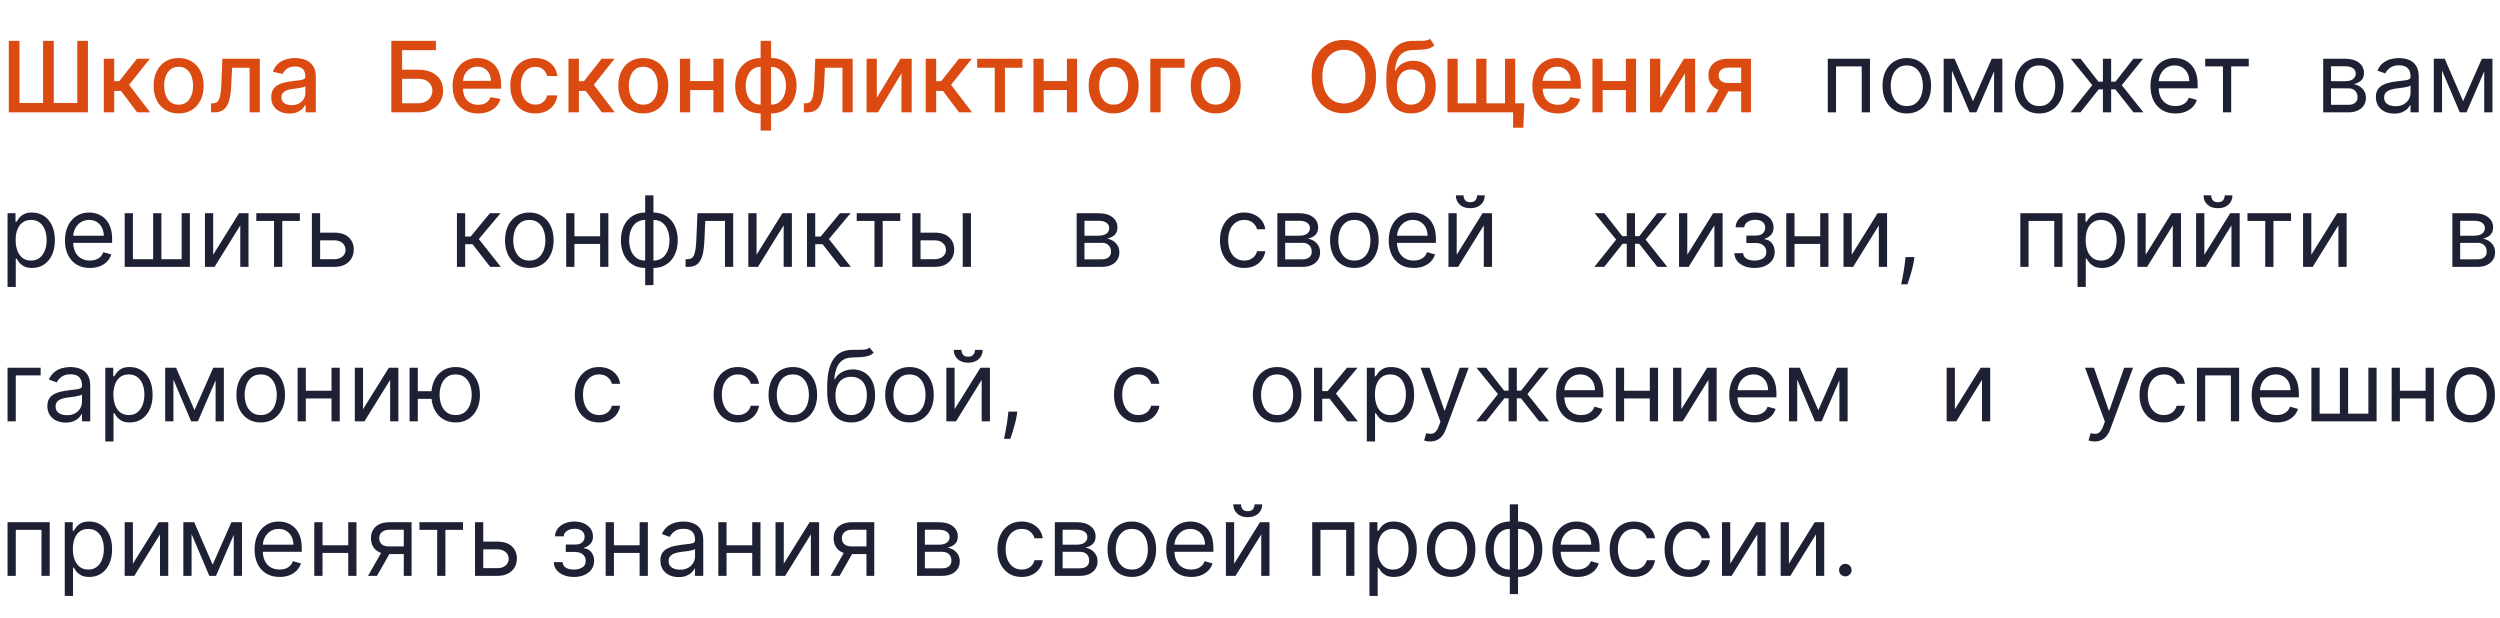 <?xml version="1.0" encoding="UTF-8"?> <svg xmlns="http://www.w3.org/2000/svg" width="356" height="88" viewBox="0 0 356 88" fill="none"><rect x="0" y="0" width="356" height="88" fill="#333333" stroke="none"/> <g clip-path="url(#clip0_474_20)"> <rect width="356" height="88" fill="white"></rect> <path d="M1.253 5.818H2.774V14.668H6.135V5.818H7.656V14.668H11.007V5.818H12.523V16H1.253V5.818ZM14.78 16V8.364H16.267V11.565H16.983L19.504 8.364H21.343L18.385 12.077L21.378 16H19.533L17.232 12.947H16.267V16H14.78ZM25.435 16.154C24.719 16.154 24.094 15.99 23.56 15.662C23.027 15.334 22.613 14.875 22.317 14.285C22.023 13.695 21.875 13.005 21.875 12.217C21.875 11.425 22.023 10.732 22.317 10.139C22.613 9.545 23.027 9.085 23.56 8.756C24.094 8.428 24.719 8.264 25.435 8.264C26.151 8.264 26.775 8.428 27.309 8.756C27.843 9.085 28.257 9.545 28.552 10.139C28.847 10.732 28.994 11.425 28.994 12.217C28.994 13.005 28.847 13.695 28.552 14.285C28.257 14.875 27.843 15.334 27.309 15.662C26.775 15.99 26.151 16.154 25.435 16.154ZM25.44 14.906C25.904 14.906 26.288 14.784 26.593 14.538C26.898 14.293 27.123 13.967 27.269 13.559C27.418 13.151 27.493 12.702 27.493 12.212C27.493 11.724 27.418 11.277 27.269 10.869C27.123 10.458 26.898 10.129 26.593 9.88C26.288 9.631 25.904 9.507 25.44 9.507C24.972 9.507 24.584 9.631 24.276 9.88C23.971 10.129 23.744 10.458 23.595 10.869C23.449 11.277 23.376 11.724 23.376 12.212C23.376 12.702 23.449 13.151 23.595 13.559C23.744 13.967 23.971 14.293 24.276 14.538C24.584 14.784 24.972 14.906 25.44 14.906ZM30.052 16L30.047 14.712H30.32C30.533 14.712 30.71 14.668 30.852 14.578C30.998 14.485 31.118 14.329 31.21 14.111C31.303 13.892 31.375 13.59 31.424 13.206C31.474 12.818 31.51 12.331 31.534 11.744L31.668 8.364H36.997V16H35.541V9.646H33.045L32.926 12.242C32.896 12.871 32.831 13.421 32.732 13.892C32.636 14.363 32.495 14.755 32.309 15.07C32.123 15.382 31.885 15.616 31.593 15.771C31.302 15.924 30.947 16 30.529 16H30.052ZM41.202 16.169C40.718 16.169 40.281 16.079 39.89 15.901C39.498 15.718 39.189 15.455 38.96 15.11C38.734 14.765 38.622 14.343 38.622 13.842C38.622 13.412 38.705 13.057 38.87 12.778C39.036 12.5 39.26 12.28 39.541 12.117C39.823 11.955 40.138 11.832 40.486 11.749C40.834 11.666 41.189 11.604 41.55 11.56C42.008 11.507 42.379 11.464 42.664 11.431C42.949 11.395 43.156 11.337 43.285 11.257C43.414 11.178 43.479 11.048 43.479 10.869V10.835C43.479 10.4 43.356 10.064 43.111 9.825C42.869 9.587 42.508 9.467 42.027 9.467C41.527 9.467 41.133 9.578 40.844 9.8C40.559 10.019 40.362 10.263 40.252 10.531L38.855 10.213C39.021 9.749 39.263 9.375 39.581 9.089C39.903 8.801 40.272 8.592 40.69 8.463C41.108 8.33 41.547 8.264 42.008 8.264C42.312 8.264 42.636 8.301 42.977 8.374C43.322 8.443 43.643 8.572 43.941 8.761C44.243 8.95 44.49 9.22 44.682 9.572C44.874 9.92 44.971 10.372 44.971 10.929V16H43.519V14.956H43.459C43.363 15.148 43.219 15.337 43.027 15.523C42.834 15.708 42.587 15.863 42.286 15.985C41.984 16.108 41.623 16.169 41.202 16.169ZM41.525 14.976C41.936 14.976 42.288 14.895 42.579 14.732C42.874 14.57 43.098 14.358 43.25 14.096C43.406 13.831 43.484 13.547 43.484 13.246V12.261C43.431 12.314 43.328 12.364 43.176 12.411C43.027 12.454 42.856 12.492 42.664 12.525C42.471 12.555 42.284 12.583 42.102 12.609C41.92 12.633 41.767 12.652 41.645 12.669C41.356 12.706 41.093 12.767 40.854 12.853C40.619 12.939 40.43 13.063 40.287 13.226C40.148 13.385 40.078 13.597 40.078 13.862C40.078 14.23 40.214 14.508 40.486 14.697C40.758 14.883 41.104 14.976 41.525 14.976ZM55.724 16V5.818H62.072V7.141H57.26V9.925H59.537C60.292 9.925 60.934 10.047 61.461 10.293C61.991 10.538 62.395 10.884 62.674 11.332C62.956 11.779 63.096 12.306 63.096 12.913C63.096 13.519 62.956 14.055 62.674 14.518C62.395 14.982 61.991 15.345 61.461 15.607C60.934 15.869 60.292 16 59.537 16H55.724ZM57.26 14.707H59.537C59.974 14.707 60.344 14.621 60.645 14.449C60.95 14.277 61.181 14.053 61.337 13.778C61.496 13.503 61.575 13.208 61.575 12.893C61.575 12.435 61.4 12.043 61.048 11.714C60.697 11.383 60.193 11.217 59.537 11.217H57.26V14.707ZM68.083 16.154C67.331 16.154 66.683 15.993 66.139 15.672C65.599 15.347 65.181 14.891 64.886 14.305C64.595 13.715 64.449 13.024 64.449 12.232C64.449 11.449 64.595 10.76 64.886 10.163C65.181 9.567 65.592 9.101 66.119 8.766C66.65 8.432 67.269 8.264 67.979 8.264C68.409 8.264 68.827 8.335 69.231 8.478C69.636 8.62 69.999 8.844 70.32 9.149C70.642 9.454 70.895 9.85 71.081 10.337C71.266 10.821 71.359 11.41 71.359 12.102V12.629H65.289V11.516H69.903C69.903 11.124 69.823 10.778 69.664 10.477C69.505 10.172 69.281 9.931 68.993 9.756C68.708 9.58 68.373 9.492 67.989 9.492C67.571 9.492 67.206 9.595 66.895 9.8C66.587 10.003 66.348 10.268 66.179 10.596C66.013 10.921 65.93 11.274 65.93 11.655V12.525C65.93 13.035 66.02 13.47 66.199 13.827C66.381 14.185 66.635 14.459 66.959 14.648C67.284 14.833 67.664 14.926 68.098 14.926C68.38 14.926 68.636 14.886 68.868 14.807C69.1 14.724 69.301 14.601 69.47 14.439C69.639 14.277 69.768 14.076 69.858 13.837L71.265 14.091C71.152 14.505 70.95 14.868 70.658 15.18C70.37 15.488 70.007 15.728 69.57 15.901C69.135 16.07 68.64 16.154 68.083 16.154ZM76.225 16.154C75.486 16.154 74.85 15.987 74.316 15.652C73.786 15.314 73.378 14.848 73.093 14.255C72.808 13.662 72.665 12.982 72.665 12.217C72.665 11.441 72.811 10.757 73.103 10.163C73.395 9.567 73.806 9.101 74.336 8.766C74.866 8.432 75.491 8.264 76.21 8.264C76.79 8.264 77.307 8.372 77.761 8.587C78.216 8.799 78.582 9.098 78.86 9.482C79.142 9.867 79.309 10.316 79.362 10.829H77.915C77.836 10.472 77.654 10.163 77.369 9.905C77.087 9.646 76.709 9.517 76.235 9.517C75.821 9.517 75.458 9.626 75.146 9.845C74.838 10.061 74.598 10.369 74.425 10.77C74.253 11.168 74.167 11.638 74.167 12.182C74.167 12.739 74.251 13.219 74.421 13.624C74.59 14.028 74.828 14.341 75.136 14.563C75.448 14.785 75.814 14.896 76.235 14.896C76.517 14.896 76.772 14.845 77.001 14.742C77.233 14.636 77.427 14.485 77.582 14.29C77.742 14.094 77.853 13.859 77.915 13.584H79.362C79.309 14.078 79.148 14.518 78.88 14.906C78.612 15.294 78.252 15.599 77.801 15.821C77.354 16.043 76.828 16.154 76.225 16.154ZM80.952 16V8.364H82.438V11.565H83.154L85.675 8.364H87.514L84.556 12.077L87.549 16H85.705L83.403 12.947H82.438V16H80.952ZM91.606 16.154C90.89 16.154 90.265 15.99 89.732 15.662C89.198 15.334 88.784 14.875 88.489 14.285C88.194 13.695 88.046 13.005 88.046 12.217C88.046 11.425 88.194 10.732 88.489 10.139C88.784 9.545 89.198 9.085 89.732 8.756C90.265 8.428 90.89 8.264 91.606 8.264C92.322 8.264 92.947 8.428 93.48 8.756C94.014 9.085 94.428 9.545 94.723 10.139C95.018 10.732 95.166 11.425 95.166 12.217C95.166 13.005 95.018 13.695 94.723 14.285C94.428 14.875 94.014 15.334 93.48 15.662C92.947 15.99 92.322 16.154 91.606 16.154ZM91.611 14.906C92.075 14.906 92.46 14.784 92.764 14.538C93.069 14.293 93.295 13.967 93.441 13.559C93.59 13.151 93.664 12.702 93.664 12.212C93.664 11.724 93.59 11.277 93.441 10.869C93.295 10.458 93.069 10.129 92.764 9.88C92.46 9.631 92.075 9.507 91.611 9.507C91.144 9.507 90.756 9.631 90.448 9.88C90.143 10.129 89.916 10.458 89.767 10.869C89.621 11.277 89.548 11.724 89.548 12.212C89.548 12.702 89.621 13.151 89.767 13.559C89.916 13.967 90.143 14.293 90.448 14.538C90.756 14.784 91.144 14.906 91.611 14.906ZM102 11.54V12.828H97.864V11.54H102ZM98.282 8.364V16H96.825V8.364H98.282ZM103.039 8.364V16H101.588V8.364H103.039ZM108.314 18.6V5.818H109.801V18.6H108.314ZM108.314 16.154C107.774 16.154 107.282 16.061 106.838 15.876C106.394 15.687 106.011 15.418 105.689 15.07C105.368 14.722 105.119 14.306 104.944 13.822C104.771 13.338 104.685 12.803 104.685 12.217C104.685 11.623 104.771 11.085 104.944 10.601C105.119 10.117 105.368 9.701 105.689 9.353C106.011 9.005 106.394 8.737 106.838 8.548C107.282 8.359 107.774 8.264 108.314 8.264H108.682V16.154H108.314ZM108.314 14.901H108.523V9.517H108.314C107.956 9.517 107.645 9.59 107.38 9.736C107.115 9.878 106.894 10.075 106.718 10.327C106.543 10.576 106.41 10.863 106.321 11.188C106.235 11.512 106.191 11.855 106.191 12.217C106.191 12.7 106.269 13.146 106.425 13.554C106.581 13.958 106.816 14.285 107.131 14.533C107.446 14.779 107.84 14.901 108.314 14.901ZM109.801 16.154H109.428V8.264H109.801C110.341 8.264 110.833 8.359 111.277 8.548C111.722 8.737 112.103 9.005 112.421 9.353C112.742 9.701 112.989 10.117 113.162 10.601C113.337 11.085 113.425 11.623 113.425 12.217C113.425 12.803 113.337 13.338 113.162 13.822C112.989 14.306 112.742 14.722 112.421 15.07C112.103 15.418 111.722 15.687 111.277 15.876C110.833 16.061 110.341 16.154 109.801 16.154ZM109.801 14.901C110.159 14.901 110.47 14.832 110.735 14.693C111.001 14.55 111.221 14.354 111.397 14.106C111.572 13.854 111.703 13.567 111.789 13.246C111.876 12.921 111.919 12.578 111.919 12.217C111.919 11.736 111.841 11.292 111.685 10.884C111.533 10.473 111.299 10.143 110.984 9.895C110.669 9.643 110.275 9.517 109.801 9.517H109.587V14.901H109.801ZM114.475 16L114.47 14.712H114.744C114.956 14.712 115.133 14.668 115.276 14.578C115.422 14.485 115.541 14.329 115.634 14.111C115.727 13.892 115.798 13.59 115.848 13.206C115.897 12.818 115.934 12.331 115.957 11.744L116.091 8.364H121.421V16H119.964V9.646H117.468L117.349 12.242C117.319 12.871 117.254 13.421 117.155 13.892C117.059 14.363 116.918 14.755 116.732 15.07C116.547 15.382 116.308 15.616 116.017 15.771C115.725 15.924 115.37 16 114.953 16H114.475ZM124.86 13.917L128.226 8.364H129.826V16H128.37V10.442L125.019 16H123.403V8.364H124.86V13.917ZM131.825 16V8.364H133.311V11.565H134.027L136.548 8.364H138.387L135.429 12.077L138.422 16H136.578L134.276 12.947H133.311V16H131.825ZM139.149 9.646V8.364H145.593V9.646H143.102V16H141.65V9.646H139.149ZM152.34 11.54V12.828H148.204V11.54H152.34ZM148.621 8.364V16H147.165V8.364H148.621ZM153.379 8.364V16H151.928V8.364H153.379ZM158.585 16.154C157.869 16.154 157.244 15.99 156.71 15.662C156.177 15.334 155.762 14.875 155.467 14.285C155.172 13.695 155.025 13.005 155.025 12.217C155.025 11.425 155.172 10.732 155.467 10.139C155.762 9.545 156.177 9.085 156.71 8.756C157.244 8.428 157.869 8.264 158.585 8.264C159.3 8.264 159.925 8.428 160.459 8.756C160.992 9.085 161.407 9.545 161.702 10.139C161.997 10.732 162.144 11.425 162.144 12.217C162.144 13.005 161.997 13.695 161.702 14.285C161.407 14.875 160.992 15.334 160.459 15.662C159.925 15.99 159.3 16.154 158.585 16.154ZM158.59 14.906C159.054 14.906 159.438 14.784 159.743 14.538C160.048 14.293 160.273 13.967 160.419 13.559C160.568 13.151 160.643 12.702 160.643 12.212C160.643 11.724 160.568 11.277 160.419 10.869C160.273 10.458 160.048 10.129 159.743 9.88C159.438 9.631 159.054 9.507 158.59 9.507C158.122 9.507 157.734 9.631 157.426 9.88C157.121 10.129 156.894 10.458 156.745 10.869C156.599 11.277 156.526 11.724 156.526 12.212C156.526 12.702 156.599 13.151 156.745 13.559C156.894 13.967 157.121 14.293 157.426 14.538C157.734 14.784 158.122 14.906 158.59 14.906ZM168.686 8.364V9.646H165.27V16H163.803V8.364H168.686ZM173.118 16.154C172.402 16.154 171.777 15.99 171.243 15.662C170.71 15.334 170.296 14.875 170.001 14.285C169.706 13.695 169.558 13.005 169.558 12.217C169.558 11.425 169.706 10.732 170.001 10.139C170.296 9.545 170.71 9.085 171.243 8.756C171.777 8.428 172.402 8.264 173.118 8.264C173.834 8.264 174.458 8.428 174.992 8.756C175.526 9.085 175.94 9.545 176.235 10.139C176.53 10.732 176.677 11.425 176.677 12.217C176.677 13.005 176.53 13.695 176.235 14.285C175.94 14.875 175.526 15.334 174.992 15.662C174.458 15.99 173.834 16.154 173.118 16.154ZM173.123 14.906C173.587 14.906 173.971 14.784 174.276 14.538C174.581 14.293 174.806 13.967 174.952 13.559C175.101 13.151 175.176 12.702 175.176 12.212C175.176 11.724 175.101 11.277 174.952 10.869C174.806 10.458 174.581 10.129 174.276 9.88C173.971 9.631 173.587 9.507 173.123 9.507C172.655 9.507 172.268 9.631 171.959 9.88C171.654 10.129 171.427 10.458 171.278 10.869C171.132 11.277 171.06 11.724 171.06 12.212C171.06 12.702 171.132 13.151 171.278 13.559C171.427 13.967 171.654 14.293 171.959 14.538C172.268 14.784 172.655 14.906 173.123 14.906ZM195.954 10.909C195.954 11.996 195.755 12.931 195.358 13.713C194.96 14.492 194.415 15.092 193.722 15.513C193.033 15.93 192.249 16.139 191.37 16.139C190.489 16.139 189.702 15.93 189.009 15.513C188.32 15.092 187.776 14.49 187.378 13.708C186.981 12.926 186.782 11.993 186.782 10.909C186.782 9.822 186.981 8.889 187.378 8.11C187.776 7.328 188.32 6.728 189.009 6.31C189.702 5.889 190.489 5.679 191.37 5.679C192.249 5.679 193.033 5.889 193.722 6.31C194.415 6.728 194.96 7.328 195.358 8.11C195.755 8.889 195.954 9.822 195.954 10.909ZM194.433 10.909C194.433 10.081 194.299 9.383 194.03 8.816C193.765 8.246 193.401 7.815 192.937 7.523C192.476 7.228 191.954 7.081 191.37 7.081C190.784 7.081 190.26 7.228 189.799 7.523C189.339 7.815 188.974 8.246 188.706 8.816C188.441 9.383 188.308 10.081 188.308 10.909C188.308 11.738 188.441 12.437 188.706 13.007C188.974 13.574 189.339 14.005 189.799 14.3C190.26 14.591 190.784 14.737 191.37 14.737C191.954 14.737 192.476 14.591 192.937 14.3C193.401 14.005 193.765 13.574 194.03 13.007C194.299 12.437 194.433 11.738 194.433 10.909ZM203.642 5.52L204.258 6.46C204.029 6.668 203.769 6.817 203.478 6.907C203.189 6.993 202.856 7.048 202.478 7.071C202.1 7.091 201.668 7.109 201.181 7.126C200.63 7.142 200.178 7.262 199.823 7.484C199.469 7.702 199.195 8.027 199.003 8.458C198.814 8.886 198.692 9.423 198.635 10.069H198.73C198.978 9.595 199.323 9.24 199.764 9.005C200.208 8.77 200.707 8.652 201.26 8.652C201.877 8.652 202.425 8.793 202.906 9.075C203.386 9.356 203.764 9.769 204.039 10.312C204.318 10.853 204.457 11.514 204.457 12.296C204.457 13.088 204.311 13.773 204.019 14.349C203.731 14.926 203.323 15.372 202.796 15.687C202.273 15.998 201.655 16.154 200.942 16.154C200.229 16.154 199.608 15.993 199.078 15.672C198.551 15.347 198.141 14.867 197.85 14.23C197.561 13.594 197.417 12.808 197.417 11.874V11.118C197.417 9.371 197.729 8.057 198.352 7.175C198.975 6.294 199.906 5.841 201.146 5.818C201.547 5.808 201.905 5.807 202.22 5.813C202.535 5.817 202.81 5.802 203.045 5.768C203.284 5.732 203.483 5.649 203.642 5.52ZM200.947 14.906C201.361 14.906 201.718 14.802 202.016 14.593C202.318 14.381 202.55 14.081 202.712 13.693C202.874 13.305 202.956 12.848 202.956 12.321C202.956 11.804 202.874 11.365 202.712 11.004C202.55 10.642 202.318 10.367 202.016 10.178C201.714 9.986 201.353 9.89 200.932 9.89C200.621 9.89 200.342 9.945 200.097 10.054C199.852 10.16 199.641 10.318 199.465 10.526C199.293 10.735 199.159 10.99 199.063 11.292C198.97 11.59 198.92 11.933 198.914 12.321C198.914 13.11 199.094 13.738 199.456 14.205C199.82 14.673 200.317 14.906 200.947 14.906ZM217.06 14.717L216.921 18.188H215.464V16H214.514V14.717H217.06ZM206.117 8.364H207.574V14.712H210.214V8.364H211.671V14.712H214.311V8.364H215.767V16H206.117V8.364ZM221.836 16.154C221.084 16.154 220.436 15.993 219.892 15.672C219.352 15.347 218.935 14.891 218.64 14.305C218.348 13.715 218.202 13.024 218.202 12.232C218.202 11.449 218.348 10.76 218.64 10.163C218.935 9.567 219.346 9.101 219.873 8.766C220.403 8.432 221.023 8.264 221.732 8.264C222.163 8.264 222.58 8.335 222.985 8.478C223.389 8.62 223.752 8.844 224.074 9.149C224.395 9.454 224.649 9.85 224.834 10.337C225.02 10.821 225.113 11.41 225.113 12.102V12.629H219.042V11.516H223.656C223.656 11.124 223.576 10.778 223.417 10.477C223.258 10.172 223.035 9.931 222.746 9.756C222.461 9.58 222.126 9.492 221.742 9.492C221.324 9.492 220.96 9.595 220.648 9.8C220.34 10.003 220.101 10.268 219.932 10.596C219.767 10.921 219.684 11.274 219.684 11.655V12.525C219.684 13.035 219.773 13.47 219.952 13.827C220.134 14.185 220.388 14.459 220.713 14.648C221.038 14.833 221.417 14.926 221.851 14.926C222.133 14.926 222.39 14.886 222.622 14.807C222.854 14.724 223.054 14.601 223.223 14.439C223.392 14.277 223.522 14.076 223.611 13.837L225.018 14.091C224.906 14.505 224.703 14.868 224.412 15.18C224.123 15.488 223.76 15.728 223.323 15.901C222.889 16.07 222.393 16.154 221.836 16.154ZM231.937 11.54V12.828H227.801V11.54H231.937ZM228.219 8.364V16H226.762V8.364H228.219ZM232.976 8.364V16H231.525V8.364H232.976ZM236.422 13.917L239.788 8.364H241.388V16H239.932V10.442L236.581 16H234.965V8.364H236.422V13.917ZM247.941 16V9.631H246.111C245.677 9.631 245.339 9.732 245.097 9.935C244.855 10.137 244.734 10.402 244.734 10.73C244.734 11.055 244.845 11.317 245.067 11.516C245.293 11.711 245.608 11.809 246.012 11.809H248.373V13.012H246.012C245.449 13.012 244.961 12.919 244.55 12.734C244.143 12.545 243.828 12.278 243.606 11.933C243.387 11.588 243.278 11.181 243.278 10.71C243.278 10.23 243.39 9.815 243.616 9.467C243.844 9.116 244.171 8.844 244.595 8.652C245.023 8.46 245.528 8.364 246.111 8.364H249.338V16H247.941ZM242.93 16L245.082 12.142H246.604L244.451 16H242.93Z" fill="#DA4A11"></path> <path d="M260.277 16V8.364H266.283V16H265.11V9.457H261.451V16H260.277ZM271.528 16.159C270.839 16.159 270.234 15.995 269.714 15.667C269.197 15.339 268.792 14.88 268.5 14.29C268.212 13.7 268.068 13.01 268.068 12.222C268.068 11.426 268.212 10.732 268.5 10.139C268.792 9.545 269.197 9.085 269.714 8.756C270.234 8.428 270.839 8.264 271.528 8.264C272.218 8.264 272.821 8.428 273.338 8.756C273.858 9.085 274.263 9.545 274.551 10.139C274.843 10.732 274.988 11.426 274.988 12.222C274.988 13.01 274.843 13.7 274.551 14.29C274.263 14.88 273.858 15.339 273.338 15.667C272.821 15.995 272.218 16.159 271.528 16.159ZM271.528 15.105C272.052 15.105 272.483 14.971 272.821 14.702C273.159 14.434 273.409 14.081 273.572 13.643C273.734 13.206 273.815 12.732 273.815 12.222C273.815 11.711 273.734 11.236 273.572 10.795C273.409 10.354 273.159 9.998 272.821 9.726C272.483 9.454 272.052 9.318 271.528 9.318C271.005 9.318 270.574 9.454 270.236 9.726C269.898 9.998 269.647 10.354 269.485 10.795C269.322 11.236 269.241 11.711 269.241 12.222C269.241 12.732 269.322 13.206 269.485 13.643C269.647 14.081 269.898 14.434 270.236 14.702C270.574 14.971 271.005 15.105 271.528 15.105ZM280.956 14.409L283.62 8.364H284.734L281.433 16H280.478L277.237 8.364H278.331L280.956 14.409ZM277.953 8.364V16H276.779V8.364H277.953ZM283.958 16V8.364H285.132V16H283.958ZM290.382 16.159C289.692 16.159 289.087 15.995 288.567 15.667C288.05 15.339 287.646 14.88 287.354 14.29C287.066 13.7 286.921 13.01 286.921 12.222C286.921 11.426 287.066 10.732 287.354 10.139C287.646 9.545 288.05 9.085 288.567 8.756C289.087 8.428 289.692 8.264 290.382 8.264C291.071 8.264 291.674 8.428 292.191 8.756C292.712 9.085 293.116 9.545 293.404 10.139C293.696 10.732 293.842 11.426 293.842 12.222C293.842 13.01 293.696 13.7 293.404 14.29C293.116 14.88 292.712 15.339 292.191 15.667C291.674 15.995 291.071 16.159 290.382 16.159ZM290.382 15.105C290.905 15.105 291.336 14.971 291.674 14.702C292.012 14.434 292.263 14.081 292.425 13.643C292.587 13.206 292.669 12.732 292.669 12.222C292.669 11.711 292.587 11.236 292.425 10.795C292.263 10.354 292.012 9.998 291.674 9.726C291.336 9.454 290.905 9.318 290.382 9.318C289.858 9.318 289.427 9.454 289.089 9.726C288.751 9.998 288.501 10.354 288.338 10.795C288.176 11.236 288.095 11.711 288.095 12.222C288.095 12.732 288.176 13.206 288.338 13.643C288.501 14.081 288.751 14.434 289.089 14.702C289.427 14.971 289.858 15.105 290.382 15.105ZM294.841 16L297.943 12.122L294.881 8.364H296.273L298.818 11.625H299.455V8.364H300.628V11.625H301.245L303.79 8.364H305.182L302.14 12.122L305.222 16H303.81L301.225 12.719H300.628V16H299.455V12.719H298.858L296.253 16H294.841ZM309.786 16.159C309.05 16.159 308.415 15.997 307.882 15.672C307.351 15.344 306.942 14.886 306.654 14.3C306.369 13.71 306.226 13.024 306.226 12.242C306.226 11.459 306.369 10.77 306.654 10.173C306.942 9.573 307.343 9.106 307.857 8.771C308.374 8.433 308.977 8.264 309.667 8.264C310.064 8.264 310.457 8.33 310.845 8.463C311.233 8.596 311.586 8.811 311.904 9.109C312.222 9.404 312.475 9.795 312.664 10.283C312.853 10.77 312.948 11.37 312.948 12.082V12.579H307.061V11.565H311.755C311.755 11.134 311.668 10.75 311.496 10.412C311.327 10.074 311.085 9.807 310.77 9.612C310.459 9.416 310.091 9.318 309.667 9.318C309.199 9.318 308.795 9.434 308.453 9.666C308.115 9.895 307.855 10.193 307.673 10.561C307.491 10.929 307.399 11.323 307.399 11.744V12.421C307.399 12.997 307.499 13.486 307.698 13.887C307.9 14.285 308.18 14.588 308.538 14.797C308.896 15.002 309.312 15.105 309.786 15.105C310.094 15.105 310.372 15.062 310.621 14.976C310.873 14.886 311.09 14.754 311.272 14.578C311.455 14.399 311.595 14.177 311.695 13.912L312.828 14.23C312.709 14.615 312.509 14.953 312.227 15.244C311.945 15.533 311.597 15.758 311.183 15.921C310.769 16.079 310.303 16.159 309.786 16.159ZM314.022 9.457V8.364H320.226V9.457H317.72V16H316.547V9.457H314.022ZM330.824 16V8.364H333.946C334.768 8.364 335.421 8.549 335.905 8.92C336.389 9.292 336.631 9.782 336.631 10.392C336.631 10.856 336.493 11.216 336.218 11.471C335.943 11.723 335.59 11.893 335.159 11.983C335.441 12.023 335.714 12.122 335.979 12.281C336.248 12.44 336.47 12.659 336.646 12.938C336.821 13.213 336.909 13.551 336.909 13.952C336.909 14.343 336.81 14.693 336.611 15.001C336.412 15.309 336.127 15.553 335.756 15.732C335.384 15.911 334.94 16 334.423 16H330.824ZM331.938 14.926H334.423C334.828 14.926 335.144 14.83 335.373 14.638C335.602 14.445 335.716 14.184 335.716 13.852C335.716 13.458 335.602 13.148 335.373 12.923C335.144 12.694 334.828 12.579 334.423 12.579H331.938V14.926ZM331.938 11.565H333.946C334.261 11.565 334.531 11.522 334.756 11.436C334.982 11.347 335.154 11.221 335.273 11.058C335.396 10.893 335.457 10.697 335.457 10.472C335.457 10.15 335.323 9.898 335.055 9.716C334.786 9.53 334.417 9.438 333.946 9.438H331.938V11.565ZM340.932 16.179C340.448 16.179 340.009 16.088 339.615 15.905C339.22 15.72 338.907 15.453 338.675 15.105C338.443 14.754 338.327 14.329 338.327 13.832C338.327 13.395 338.413 13.04 338.586 12.768C338.758 12.493 338.988 12.278 339.277 12.122C339.565 11.966 339.883 11.85 340.231 11.774C340.583 11.695 340.936 11.632 341.29 11.585C341.754 11.526 342.131 11.481 342.419 11.451C342.711 11.418 342.923 11.363 343.055 11.287C343.191 11.211 343.259 11.078 343.259 10.889V10.849C343.259 10.359 343.125 9.978 342.856 9.706C342.591 9.434 342.189 9.298 341.648 9.298C341.088 9.298 340.649 9.421 340.331 9.666C340.013 9.911 339.789 10.173 339.66 10.452L338.546 10.054C338.745 9.59 339.01 9.229 339.341 8.97C339.676 8.708 340.041 8.526 340.435 8.423C340.833 8.317 341.224 8.264 341.608 8.264C341.854 8.264 342.135 8.294 342.454 8.354C342.775 8.41 343.085 8.528 343.383 8.707C343.685 8.886 343.935 9.156 344.134 9.517C344.333 9.878 344.432 10.362 344.432 10.969V16H343.259V14.966H343.199C343.12 15.132 342.987 15.309 342.802 15.498C342.616 15.687 342.369 15.848 342.061 15.98C341.753 16.113 341.376 16.179 340.932 16.179ZM341.111 15.125C341.575 15.125 341.966 15.034 342.285 14.852C342.606 14.669 342.848 14.434 343.01 14.146C343.176 13.857 343.259 13.554 343.259 13.236V12.162C343.209 12.222 343.1 12.276 342.931 12.326C342.765 12.372 342.573 12.414 342.354 12.45C342.139 12.483 341.928 12.513 341.723 12.54C341.521 12.563 341.357 12.583 341.231 12.599C340.926 12.639 340.641 12.704 340.376 12.793C340.114 12.88 339.902 13.01 339.739 13.186C339.58 13.358 339.501 13.594 339.501 13.892C339.501 14.3 339.651 14.608 339.953 14.817C340.258 15.022 340.644 15.125 341.111 15.125ZM350.75 14.409L353.415 8.364H354.528L351.227 16H350.273L347.031 8.364H348.125L350.75 14.409ZM347.747 8.364V16H346.574V8.364H347.747ZM353.753 16V8.364H354.926V16H353.753ZM1.074 40.864V30.364H2.207V31.577H2.347C2.433 31.444 2.552 31.275 2.705 31.07C2.86 30.861 3.082 30.675 3.371 30.513C3.662 30.347 4.057 30.264 4.554 30.264C5.197 30.264 5.764 30.425 6.254 30.746C6.745 31.068 7.128 31.524 7.403 32.114C7.678 32.704 7.815 33.4 7.815 34.202C7.815 35.01 7.678 35.711 7.403 36.305C7.128 36.895 6.746 37.352 6.259 37.677C5.772 37.998 5.21 38.159 4.574 38.159C4.083 38.159 3.691 38.078 3.396 37.916C3.101 37.75 2.874 37.562 2.714 37.354C2.555 37.142 2.433 36.966 2.347 36.827H2.247V40.864H1.074ZM2.227 34.182C2.227 34.758 2.312 35.267 2.481 35.708C2.65 36.146 2.897 36.489 3.222 36.737C3.546 36.983 3.944 37.105 4.415 37.105C4.905 37.105 5.315 36.976 5.643 36.717C5.974 36.456 6.223 36.104 6.388 35.663C6.558 35.219 6.642 34.725 6.642 34.182C6.642 33.645 6.559 33.161 6.393 32.73C6.231 32.296 5.984 31.953 5.653 31.701C5.325 31.446 4.912 31.318 4.415 31.318C3.938 31.318 3.536 31.439 3.212 31.681C2.887 31.92 2.642 32.255 2.476 32.685C2.31 33.113 2.227 33.612 2.227 34.182ZM12.807 38.159C12.071 38.159 11.436 37.997 10.903 37.672C10.372 37.344 9.963 36.886 9.675 36.3C9.39 35.71 9.247 35.024 9.247 34.242C9.247 33.459 9.39 32.77 9.675 32.173C9.963 31.573 10.364 31.106 10.878 30.771C11.395 30.433 11.998 30.264 12.688 30.264C13.085 30.264 13.478 30.331 13.866 30.463C14.254 30.596 14.607 30.811 14.925 31.109C15.243 31.404 15.496 31.796 15.685 32.283C15.874 32.77 15.969 33.37 15.969 34.082V34.58H10.082V33.565H14.776C14.776 33.135 14.689 32.75 14.517 32.412C14.348 32.074 14.106 31.807 13.791 31.611C13.48 31.416 13.112 31.318 12.688 31.318C12.22 31.318 11.816 31.434 11.474 31.666C11.136 31.895 10.876 32.193 10.694 32.561C10.512 32.929 10.421 33.323 10.421 33.744V34.42C10.421 34.997 10.52 35.486 10.719 35.887C10.921 36.285 11.201 36.588 11.559 36.797C11.917 37.002 12.333 37.105 12.807 37.105C13.115 37.105 13.393 37.062 13.642 36.976C13.894 36.886 14.111 36.754 14.293 36.578C14.476 36.399 14.617 36.177 14.716 35.912L15.849 36.23C15.73 36.615 15.53 36.953 15.248 37.244C14.966 37.533 14.618 37.758 14.204 37.92C13.79 38.08 13.324 38.159 12.807 38.159ZM17.754 30.364H18.927V36.906H21.81V30.364H22.984V36.906H25.867V30.364H27.041V38H17.754V30.364ZM30.357 36.27L34.035 30.364H35.388V38H34.215V32.094L30.555 38H29.183V30.364H30.357V36.27ZM36.498 31.457V30.364H42.702V31.457H40.197V38H39.023V31.457H36.498ZM45.428 33.128H47.615C48.51 33.128 49.195 33.355 49.669 33.809C50.143 34.263 50.38 34.838 50.38 35.534C50.38 35.992 50.274 36.407 50.061 36.782C49.849 37.153 49.538 37.45 49.127 37.672C48.716 37.891 48.212 38 47.615 38H44.414V30.364H45.587V36.906H47.615C48.079 36.906 48.461 36.784 48.759 36.538C49.057 36.293 49.206 35.978 49.206 35.594C49.206 35.189 49.057 34.86 48.759 34.604C48.461 34.349 48.079 34.222 47.615 34.222H45.428V33.128ZM65.067 38V30.364H66.24V33.685H67.016L69.76 30.364H71.272L68.189 34.043L71.311 38H69.8L67.294 34.778H66.24V38H65.067ZM75.374 38.159C74.685 38.159 74.08 37.995 73.56 37.667C73.043 37.339 72.638 36.88 72.347 36.29C72.058 35.7 71.914 35.01 71.914 34.222C71.914 33.426 72.058 32.732 72.347 32.139C72.638 31.545 73.043 31.084 73.56 30.756C74.08 30.428 74.685 30.264 75.374 30.264C76.064 30.264 76.667 30.428 77.184 30.756C77.704 31.084 78.109 31.545 78.397 32.139C78.689 32.732 78.835 33.426 78.835 34.222C78.835 35.01 78.689 35.7 78.397 36.29C78.109 36.88 77.704 37.339 77.184 37.667C76.667 37.995 76.064 38.159 75.374 38.159ZM75.374 37.105C75.898 37.105 76.329 36.971 76.667 36.702C77.005 36.434 77.255 36.081 77.418 35.644C77.58 35.206 77.661 34.732 77.661 34.222C77.661 33.711 77.58 33.236 77.418 32.795C77.255 32.354 77.005 31.998 76.667 31.726C76.329 31.454 75.898 31.318 75.374 31.318C74.851 31.318 74.42 31.454 74.082 31.726C73.744 31.998 73.493 32.354 73.331 32.795C73.169 33.236 73.087 33.711 73.087 34.222C73.087 34.732 73.169 35.206 73.331 35.644C73.493 36.081 73.744 36.434 74.082 36.702C74.42 36.971 74.851 37.105 75.374 37.105ZM85.736 33.645V34.739H81.52V33.645H85.736ZM81.799 30.364V38H80.626V30.364H81.799ZM86.631 30.364V38H85.458V30.364H86.631ZM91.876 40.605V27.818H93.05V40.605H91.876ZM91.876 38.159C91.359 38.159 90.889 38.066 90.464 37.881C90.04 37.692 89.676 37.425 89.371 37.08C89.066 36.732 88.83 36.316 88.665 35.832C88.499 35.349 88.416 34.812 88.416 34.222C88.416 33.625 88.499 33.085 88.665 32.601C88.83 32.114 89.066 31.696 89.371 31.348C89.676 31 90.04 30.733 90.464 30.548C90.889 30.359 91.359 30.264 91.876 30.264H92.234V38.159H91.876ZM91.876 37.105H92.075V31.318H91.876C91.485 31.318 91.145 31.398 90.857 31.557C90.569 31.713 90.33 31.926 90.141 32.198C89.956 32.467 89.816 32.775 89.724 33.123C89.634 33.471 89.589 33.837 89.589 34.222C89.589 34.732 89.671 35.206 89.833 35.644C89.995 36.081 90.246 36.434 90.584 36.702C90.922 36.971 91.353 37.105 91.876 37.105ZM93.05 38.159H92.692V30.264H93.05C93.567 30.264 94.037 30.359 94.462 30.548C94.886 30.733 95.25 31 95.555 31.348C95.86 31.696 96.096 32.114 96.261 32.601C96.427 33.085 96.51 33.625 96.51 34.222C96.51 34.812 96.427 35.349 96.261 35.832C96.096 36.316 95.86 36.732 95.555 37.08C95.25 37.425 94.886 37.692 94.462 37.881C94.037 38.066 93.567 38.159 93.05 38.159ZM93.05 37.105C93.444 37.105 93.784 37.029 94.069 36.876C94.357 36.721 94.594 36.508 94.78 36.24C94.969 35.968 95.108 35.66 95.197 35.315C95.29 34.967 95.337 34.603 95.337 34.222C95.337 33.711 95.255 33.236 95.093 32.795C94.93 32.354 94.68 31.998 94.342 31.726C94.004 31.454 93.573 31.318 93.05 31.318H92.851V37.105H93.05ZM97.627 38V36.906H97.906C98.134 36.906 98.325 36.861 98.477 36.772C98.63 36.679 98.752 36.519 98.845 36.29C98.941 36.058 99.014 35.736 99.064 35.325C99.117 34.911 99.155 34.384 99.178 33.744L99.318 30.364H104.408V38H103.235V31.457H100.431L100.312 34.182C100.285 34.808 100.229 35.36 100.143 35.837C100.06 36.311 99.932 36.709 99.76 37.031C99.591 37.352 99.366 37.594 99.084 37.756C98.802 37.919 98.449 38 98.025 38H97.627ZM107.734 36.27L111.413 30.364H112.766V38H111.592V32.094L107.933 38H106.561V30.364H107.734V36.27ZM114.915 38V30.364H116.088V33.685H116.864L119.608 30.364H121.119L118.037 34.043L121.159 38H119.648L117.142 34.778H116.088V38H114.915ZM121.997 31.457V30.364H128.201V31.457H125.696V38H124.522V31.457H121.997ZM130.927 33.128H133.114C134.009 33.128 134.694 33.355 135.168 33.809C135.642 34.263 135.879 34.838 135.879 35.534C135.879 35.992 135.773 36.407 135.56 36.782C135.348 37.153 135.037 37.45 134.626 37.672C134.215 37.891 133.711 38 133.114 38H129.913V30.364H131.086V36.906H133.114C133.578 36.906 133.96 36.784 134.258 36.538C134.556 36.293 134.705 35.978 134.705 35.594C134.705 35.189 134.556 34.86 134.258 34.604C133.96 34.349 133.578 34.222 133.114 34.222H130.927V33.128ZM137.092 38V30.364H138.265V38H137.092ZM153.314 38V30.364H156.436C157.258 30.364 157.911 30.549 158.395 30.921C158.879 31.292 159.121 31.782 159.121 32.392C159.121 32.856 158.983 33.216 158.708 33.471C158.433 33.723 158.08 33.894 157.649 33.983C157.931 34.023 158.204 34.122 158.47 34.281C158.738 34.44 158.96 34.659 159.136 34.938C159.311 35.213 159.399 35.551 159.399 35.952C159.399 36.343 159.3 36.693 159.101 37.001C158.902 37.309 158.617 37.553 158.246 37.731C157.875 37.91 157.431 38 156.914 38H153.314ZM154.428 36.926H156.914C157.318 36.926 157.634 36.83 157.863 36.638C158.092 36.446 158.206 36.184 158.206 35.852C158.206 35.458 158.092 35.148 157.863 34.923C157.634 34.694 157.318 34.58 156.914 34.58H154.428V36.926ZM154.428 33.565H156.436C156.751 33.565 157.021 33.522 157.247 33.436C157.472 33.347 157.644 33.221 157.764 33.058C157.886 32.892 157.948 32.697 157.948 32.472C157.948 32.15 157.813 31.898 157.545 31.716C157.276 31.53 156.907 31.438 156.436 31.438H154.428V33.565ZM177.179 38.159C176.463 38.159 175.847 37.99 175.33 37.652C174.813 37.314 174.415 36.848 174.136 36.255C173.858 35.662 173.719 34.984 173.719 34.222C173.719 33.446 173.861 32.762 174.146 32.168C174.435 31.572 174.836 31.106 175.35 30.771C175.867 30.433 176.47 30.264 177.159 30.264C177.696 30.264 178.18 30.364 178.611 30.562C179.042 30.761 179.395 31.04 179.67 31.398C179.945 31.756 180.116 32.173 180.182 32.651H179.009C178.919 32.303 178.72 31.994 178.412 31.726C178.107 31.454 177.696 31.318 177.179 31.318C176.722 31.318 176.321 31.438 175.976 31.676C175.635 31.912 175.368 32.245 175.176 32.675C174.987 33.103 174.892 33.605 174.892 34.182C174.892 34.772 174.985 35.285 175.171 35.723C175.359 36.16 175.625 36.5 175.966 36.742C176.311 36.984 176.715 37.105 177.179 37.105C177.484 37.105 177.761 37.052 178.009 36.946C178.258 36.84 178.468 36.688 178.641 36.489C178.813 36.29 178.936 36.051 179.009 35.773H180.182C180.116 36.224 179.952 36.63 179.69 36.991C179.431 37.349 179.088 37.634 178.661 37.846C178.236 38.055 177.743 38.159 177.179 38.159ZM181.897 38V30.364H185.019C185.841 30.364 186.494 30.549 186.978 30.921C187.462 31.292 187.704 31.782 187.704 32.392C187.704 32.856 187.566 33.216 187.291 33.471C187.016 33.723 186.663 33.894 186.232 33.983C186.514 34.023 186.787 34.122 187.053 34.281C187.321 34.44 187.543 34.659 187.719 34.938C187.895 35.213 187.982 35.551 187.982 35.952C187.982 36.343 187.883 36.693 187.684 37.001C187.485 37.309 187.2 37.553 186.829 37.731C186.458 37.91 186.014 38 185.497 38H181.897ZM183.011 36.926H185.497C185.901 36.926 186.217 36.83 186.446 36.638C186.675 36.446 186.789 36.184 186.789 35.852C186.789 35.458 186.675 35.148 186.446 34.923C186.217 34.694 185.901 34.58 185.497 34.58H183.011V36.926ZM183.011 33.565H185.019C185.334 33.565 185.604 33.522 185.83 33.436C186.055 33.347 186.227 33.221 186.347 33.058C186.469 32.892 186.531 32.697 186.531 32.472C186.531 32.15 186.396 31.898 186.128 31.716C185.859 31.53 185.49 31.438 185.019 31.438H183.011V33.565ZM192.861 38.159C192.171 38.159 191.566 37.995 191.046 37.667C190.529 37.339 190.125 36.88 189.833 36.29C189.545 35.7 189.4 35.01 189.4 34.222C189.4 33.426 189.545 32.732 189.833 32.139C190.125 31.545 190.529 31.084 191.046 30.756C191.566 30.428 192.171 30.264 192.861 30.264C193.55 30.264 194.153 30.428 194.67 30.756C195.191 31.084 195.595 31.545 195.883 32.139C196.175 32.732 196.321 33.426 196.321 34.222C196.321 35.01 196.175 35.7 195.883 36.29C195.595 36.88 195.191 37.339 194.67 37.667C194.153 37.995 193.55 38.159 192.861 38.159ZM192.861 37.105C193.384 37.105 193.815 36.971 194.153 36.702C194.491 36.434 194.742 36.081 194.904 35.644C195.066 35.206 195.148 34.732 195.148 34.222C195.148 33.711 195.066 33.236 194.904 32.795C194.742 32.354 194.491 31.998 194.153 31.726C193.815 31.454 193.384 31.318 192.861 31.318C192.337 31.318 191.906 31.454 191.568 31.726C191.23 31.998 190.98 32.354 190.817 32.795C190.655 33.236 190.574 33.711 190.574 34.222C190.574 34.732 190.655 35.206 190.817 35.644C190.98 36.081 191.23 36.434 191.568 36.702C191.906 36.971 192.337 37.105 192.861 37.105ZM201.314 38.159C200.578 38.159 199.943 37.997 199.41 37.672C198.879 37.344 198.47 36.886 198.182 36.3C197.897 35.71 197.754 35.024 197.754 34.242C197.754 33.459 197.897 32.77 198.182 32.173C198.47 31.573 198.871 31.106 199.385 30.771C199.902 30.433 200.505 30.264 201.194 30.264C201.592 30.264 201.985 30.331 202.373 30.463C202.76 30.596 203.113 30.811 203.432 31.109C203.75 31.404 204.003 31.796 204.192 32.283C204.381 32.77 204.476 33.37 204.476 34.082V34.58H198.589V33.565H203.282C203.282 33.135 203.196 32.75 203.024 32.412C202.855 32.074 202.613 31.807 202.298 31.611C201.986 31.416 201.619 31.318 201.194 31.318C200.727 31.318 200.323 31.434 199.981 31.666C199.643 31.895 199.383 32.193 199.201 32.561C199.018 32.929 198.927 33.323 198.927 33.744V34.42C198.927 34.997 199.027 35.486 199.226 35.887C199.428 36.285 199.708 36.588 200.066 36.797C200.424 37.002 200.84 37.105 201.314 37.105C201.622 37.105 201.9 37.062 202.149 36.976C202.401 36.886 202.618 36.754 202.8 36.578C202.982 36.399 203.123 36.177 203.223 35.912L204.356 36.23C204.237 36.615 204.036 36.953 203.755 37.244C203.473 37.533 203.125 37.758 202.711 37.92C202.296 38.08 201.831 38.159 201.314 38.159ZM207.434 36.27L211.113 30.364H212.465V38H211.292V32.094L207.633 38H206.26V30.364H207.434V36.27ZM210.337 27.818H211.431C211.431 28.355 211.245 28.794 210.874 29.136C210.503 29.477 209.999 29.648 209.363 29.648C208.736 29.648 208.237 29.477 207.866 29.136C207.498 28.794 207.314 28.355 207.314 27.818H208.408C208.408 28.077 208.479 28.304 208.622 28.499C208.768 28.695 209.015 28.793 209.363 28.793C209.711 28.793 209.959 28.695 210.108 28.499C210.261 28.304 210.337 28.077 210.337 27.818ZM227.038 38L230.14 34.122L227.078 30.364H228.47L231.015 33.625H231.652V30.364H232.825V33.625H233.441L235.987 30.364H237.379L234.336 34.122L237.419 38H236.007L233.422 34.719H232.825V38H231.652V34.719H231.055L228.45 38H227.038ZM240.269 36.27L243.948 30.364H245.3V38H244.127V32.094L240.468 38H239.095V30.364H240.269V36.27ZM246.972 36.051H248.224C248.251 36.396 248.407 36.658 248.692 36.837C248.98 37.016 249.355 37.105 249.815 37.105C250.286 37.105 250.689 37.009 251.023 36.817C251.358 36.621 251.526 36.306 251.526 35.872C251.526 35.617 251.463 35.395 251.337 35.206C251.211 35.014 251.033 34.865 250.805 34.758C250.576 34.653 250.306 34.599 249.994 34.599H248.682V33.545H249.994C250.462 33.545 250.806 33.439 251.028 33.227C251.254 33.015 251.366 32.75 251.366 32.432C251.366 32.09 251.246 31.817 251.004 31.611C250.762 31.403 250.419 31.298 249.974 31.298C249.527 31.298 249.154 31.399 248.856 31.602C248.558 31.8 248.4 32.057 248.384 32.372H247.151C247.164 31.961 247.29 31.598 247.528 31.283C247.767 30.965 248.092 30.717 248.503 30.538C248.914 30.355 249.384 30.264 249.915 30.264C250.452 30.264 250.917 30.359 251.312 30.548C251.71 30.733 252.016 30.987 252.232 31.308C252.45 31.626 252.56 31.988 252.56 32.392C252.56 32.823 252.439 33.171 252.197 33.436C251.955 33.701 251.652 33.89 251.287 34.003V34.082C251.575 34.102 251.826 34.195 252.038 34.361C252.253 34.523 252.42 34.737 252.54 35.002C252.659 35.264 252.719 35.554 252.719 35.872C252.719 36.336 252.594 36.74 252.346 37.085C252.097 37.427 251.756 37.692 251.322 37.881C250.888 38.066 250.392 38.159 249.835 38.159C249.295 38.159 248.811 38.071 248.384 37.896C247.956 37.717 247.616 37.47 247.364 37.155C247.116 36.837 246.985 36.469 246.972 36.051ZM259.478 33.645V34.739H255.262V33.645H259.478ZM255.54 30.364V38H254.367V30.364H255.54ZM260.373 30.364V38H259.199V30.364H260.373ZM263.689 36.27L267.368 30.364H268.72V38H267.547V32.094L263.887 38H262.515V30.364H263.689V36.27ZM272.619 36.608L272.539 37.145C272.483 37.523 272.397 37.927 272.281 38.358C272.168 38.789 272.05 39.195 271.928 39.576C271.805 39.957 271.704 40.26 271.624 40.486H270.73C270.773 40.274 270.829 39.994 270.899 39.646C270.968 39.298 271.038 38.908 271.107 38.477C271.18 38.05 271.24 37.612 271.286 37.165L271.346 36.608H272.619ZM287.694 38V30.364H293.7V38H292.526V31.457H288.867V38H287.694ZM295.842 40.864V30.364H296.976V31.577H297.115C297.201 31.444 297.321 31.275 297.473 31.07C297.629 30.861 297.851 30.675 298.139 30.513C298.431 30.347 298.825 30.264 299.323 30.264C299.966 30.264 300.532 30.425 301.023 30.746C301.513 31.068 301.896 31.524 302.171 32.114C302.446 32.704 302.584 33.4 302.584 34.202C302.584 35.01 302.446 35.711 302.171 36.305C301.896 36.895 301.515 37.352 301.028 37.677C300.541 37.998 299.979 38.159 299.342 38.159C298.852 38.159 298.459 38.078 298.164 37.916C297.869 37.75 297.642 37.562 297.483 37.354C297.324 37.142 297.201 36.966 297.115 36.827H297.016V40.864H295.842ZM296.996 34.182C296.996 34.758 297.08 35.267 297.249 35.708C297.418 36.146 297.665 36.489 297.99 36.737C298.315 36.983 298.713 37.105 299.183 37.105C299.674 37.105 300.083 36.976 300.411 36.717C300.743 36.456 300.991 36.104 301.157 35.663C301.326 35.219 301.411 34.725 301.411 34.182C301.411 33.645 301.328 33.161 301.162 32.73C301 32.296 300.753 31.953 300.421 31.701C300.093 31.446 299.68 31.318 299.183 31.318C298.706 31.318 298.305 31.439 297.98 31.681C297.655 31.92 297.41 32.255 297.244 32.685C297.079 33.113 296.996 33.612 296.996 34.182ZM305.547 36.27L309.226 30.364H310.578V38H309.405V32.094L305.746 38H304.374V30.364H305.547V36.27ZM313.9 36.27L317.579 30.364H318.932V38H317.758V32.094L314.099 38H312.727V30.364H313.9V36.27ZM316.804 27.818H317.898C317.898 28.355 317.712 28.794 317.341 29.136C316.97 29.477 316.466 29.648 315.829 29.648C315.203 29.648 314.704 29.477 314.333 29.136C313.965 28.794 313.781 28.355 313.781 27.818H314.875C314.875 28.077 314.946 28.304 315.089 28.499C315.235 28.695 315.481 28.793 315.829 28.793C316.177 28.793 316.426 28.695 316.575 28.499C316.728 28.304 316.804 28.077 316.804 27.818ZM320.042 31.457V30.364H326.246V31.457H323.741V38H322.567V31.457H320.042ZM329.131 36.27L332.81 30.364H334.162V38H332.989V32.094L329.33 38H327.958V30.364H329.131V36.27ZM349.213 38V30.364H352.335C353.157 30.364 353.81 30.549 354.294 30.921C354.777 31.292 355.019 31.782 355.019 32.392C355.019 32.856 354.882 33.216 354.607 33.471C354.332 33.723 353.979 33.894 353.548 33.983C353.829 34.023 354.103 34.122 354.368 34.281C354.637 34.44 354.859 34.659 355.034 34.938C355.21 35.213 355.298 35.551 355.298 35.952C355.298 36.343 355.198 36.693 354.999 37.001C354.801 37.309 354.516 37.553 354.144 37.731C353.773 37.91 353.329 38 352.812 38H349.213ZM350.326 36.926H352.812C353.216 36.926 353.533 36.83 353.762 36.638C353.99 36.446 354.105 36.184 354.105 35.852C354.105 35.458 353.99 35.148 353.762 34.923C353.533 34.694 353.216 34.58 352.812 34.58H350.326V36.926ZM350.326 33.565H352.335C352.65 33.565 352.92 33.522 353.145 33.436C353.37 33.347 353.543 33.221 353.662 33.058C353.785 32.892 353.846 32.697 353.846 32.472C353.846 32.15 353.712 31.898 353.443 31.716C353.175 31.53 352.805 31.438 352.335 31.438H350.326V33.565ZM5.787 52.364V53.457H2.247V60H1.074V52.364H5.787ZM9.35 60.179C8.866 60.179 8.427 60.088 8.033 59.906C7.638 59.72 7.325 59.453 7.093 59.105C6.861 58.754 6.745 58.33 6.745 57.832C6.745 57.395 6.831 57.04 7.004 56.769C7.176 56.493 7.406 56.278 7.695 56.122C7.983 55.966 8.301 55.85 8.649 55.774C9.001 55.695 9.354 55.632 9.708 55.585C10.172 55.526 10.549 55.481 10.837 55.451C11.129 55.418 11.341 55.363 11.473 55.287C11.609 55.211 11.677 55.078 11.677 54.889V54.849C11.677 54.359 11.543 53.978 11.274 53.706C11.009 53.434 10.607 53.298 10.066 53.298C9.506 53.298 9.067 53.421 8.749 53.666C8.431 53.911 8.207 54.173 8.078 54.452L6.964 54.054C7.163 53.59 7.428 53.229 7.759 52.97C8.094 52.708 8.459 52.526 8.853 52.423C9.251 52.317 9.642 52.264 10.027 52.264C10.272 52.264 10.553 52.294 10.872 52.354C11.193 52.41 11.503 52.528 11.801 52.707C12.103 52.886 12.353 53.156 12.552 53.517C12.751 53.878 12.85 54.362 12.85 54.969V60H11.677V58.966H11.617C11.538 59.132 11.405 59.309 11.22 59.498C11.034 59.687 10.787 59.847 10.479 59.98C10.171 60.113 9.794 60.179 9.35 60.179ZM9.529 59.125C9.993 59.125 10.384 59.034 10.703 58.852C11.024 58.669 11.266 58.434 11.428 58.146C11.594 57.857 11.677 57.554 11.677 57.236V56.162C11.627 56.222 11.518 56.276 11.349 56.326C11.183 56.372 10.991 56.414 10.772 56.45C10.557 56.483 10.346 56.513 10.141 56.54C9.939 56.563 9.775 56.583 9.649 56.599C9.344 56.639 9.059 56.704 8.793 56.793C8.532 56.88 8.32 57.01 8.157 57.186C7.998 57.358 7.918 57.594 7.918 57.892C7.918 58.3 8.069 58.608 8.371 58.817C8.676 59.022 9.062 59.125 9.529 59.125ZM14.992 62.864V52.364H16.125V53.577H16.265C16.351 53.444 16.47 53.275 16.622 53.07C16.778 52.861 17 52.675 17.289 52.513C17.58 52.347 17.975 52.264 18.472 52.264C19.115 52.264 19.682 52.425 20.172 52.746C20.663 53.068 21.046 53.524 21.321 54.114C21.596 54.704 21.733 55.4 21.733 56.202C21.733 57.01 21.596 57.711 21.321 58.305C21.046 58.895 20.664 59.352 20.177 59.677C19.69 59.998 19.128 60.159 18.492 60.159C18.001 60.159 17.608 60.078 17.314 59.916C17.019 59.75 16.791 59.562 16.633 59.354C16.473 59.142 16.351 58.966 16.265 58.827H16.165V62.864H14.992ZM16.145 56.182C16.145 56.758 16.23 57.267 16.399 57.708C16.568 58.146 16.815 58.489 17.14 58.737C17.464 58.983 17.862 59.105 18.333 59.105C18.823 59.105 19.233 58.976 19.561 58.717C19.892 58.456 20.141 58.104 20.306 57.663C20.476 57.219 20.56 56.725 20.56 56.182C20.56 55.645 20.477 55.161 20.311 54.73C20.149 54.296 19.902 53.953 19.571 53.701C19.242 53.446 18.83 53.318 18.333 53.318C17.855 53.318 17.454 53.439 17.13 53.681C16.805 53.92 16.559 54.255 16.394 54.685C16.228 55.113 16.145 55.612 16.145 56.182ZM27.699 58.409L30.364 52.364H31.478L28.177 60H27.222L23.98 52.364H25.074L27.699 58.409ZM24.696 52.364V60H23.523V52.364H24.696ZM30.702 60V52.364H31.875V60H30.702ZM37.125 60.159C36.436 60.159 35.831 59.995 35.311 59.667C34.794 59.339 34.389 58.88 34.098 58.29C33.809 57.7 33.665 57.01 33.665 56.222C33.665 55.426 33.809 54.732 34.098 54.139C34.389 53.545 34.794 53.084 35.311 52.756C35.831 52.428 36.436 52.264 37.125 52.264C37.815 52.264 38.418 52.428 38.935 52.756C39.455 53.084 39.86 53.545 40.148 54.139C40.44 54.732 40.586 55.426 40.586 56.222C40.586 57.01 40.44 57.7 40.148 58.29C39.86 58.88 39.455 59.339 38.935 59.667C38.418 59.995 37.815 60.159 37.125 60.159ZM37.125 59.105C37.649 59.105 38.08 58.971 38.418 58.702C38.756 58.434 39.006 58.081 39.169 57.644C39.331 57.206 39.412 56.732 39.412 56.222C39.412 55.711 39.331 55.236 39.169 54.795C39.006 54.354 38.756 53.998 38.418 53.726C38.08 53.454 37.649 53.318 37.125 53.318C36.602 53.318 36.171 53.454 35.833 53.726C35.495 53.998 35.244 54.354 35.082 54.795C34.92 55.236 34.838 55.711 34.838 56.222C34.838 56.732 34.92 57.206 35.082 57.644C35.244 58.081 35.495 58.434 35.833 58.702C36.171 58.971 36.602 59.105 37.125 59.105ZM47.487 55.645V56.739H43.272V55.645H47.487ZM43.55 52.364V60H42.377V52.364H43.55ZM48.382 52.364V60H47.209V52.364H48.382ZM51.698 58.27L55.377 52.364H56.73V60H55.556V54.094L51.897 60H50.525V52.364H51.698V58.27ZM62.538 55.705V56.798H58.501V55.705H62.538ZM59.495 52.364V60H58.322V52.364H59.495ZM64.884 60.159C64.195 60.159 63.59 59.995 63.07 59.667C62.553 59.339 62.148 58.88 61.856 58.29C61.568 57.7 61.424 57.01 61.424 56.222C61.424 55.426 61.568 54.732 61.856 54.139C62.148 53.545 62.553 53.084 63.07 52.756C63.59 52.428 64.195 52.264 64.884 52.264C65.574 52.264 66.177 52.428 66.694 52.756C67.214 53.084 67.619 53.545 67.907 54.139C68.199 54.732 68.344 55.426 68.344 56.222C68.344 57.01 68.199 57.7 67.907 58.29C67.619 58.88 67.214 59.339 66.694 59.667C66.177 59.995 65.574 60.159 64.884 60.159ZM64.884 59.105C65.408 59.105 65.839 58.971 66.177 58.702C66.515 58.434 66.765 58.081 66.928 57.644C67.09 57.206 67.171 56.732 67.171 56.222C67.171 55.711 67.09 55.236 66.928 54.795C66.765 54.354 66.515 53.998 66.177 53.726C65.839 53.454 65.408 53.318 64.884 53.318C64.361 53.318 63.93 53.454 63.592 53.726C63.254 53.998 63.003 54.354 62.841 54.795C62.678 55.236 62.597 55.711 62.597 56.222C62.597 56.732 62.678 57.206 62.841 57.644C63.003 58.081 63.254 58.434 63.592 58.702C63.93 58.971 64.361 59.105 64.884 59.105ZM85.307 60.159C84.591 60.159 83.975 59.99 83.458 59.652C82.941 59.314 82.543 58.848 82.264 58.255C81.986 57.662 81.847 56.984 81.847 56.222C81.847 55.446 81.989 54.762 82.274 54.168C82.563 53.572 82.964 53.106 83.478 52.771C83.995 52.433 84.598 52.264 85.287 52.264C85.824 52.264 86.308 52.364 86.739 52.562C87.17 52.761 87.523 53.04 87.798 53.398C88.073 53.756 88.243 54.173 88.31 54.651H87.136C87.047 54.303 86.848 53.994 86.54 53.726C86.235 53.454 85.824 53.318 85.307 53.318C84.85 53.318 84.449 53.438 84.104 53.676C83.763 53.911 83.496 54.245 83.303 54.675C83.115 55.103 83.02 55.605 83.02 56.182C83.02 56.772 83.113 57.285 83.299 57.723C83.487 58.16 83.752 58.5 84.094 58.742C84.439 58.984 84.843 59.105 85.307 59.105C85.612 59.105 85.889 59.052 86.137 58.946C86.386 58.84 86.596 58.688 86.769 58.489C86.941 58.29 87.064 58.051 87.136 57.773H88.31C88.243 58.224 88.079 58.63 87.818 58.991C87.559 59.349 87.216 59.634 86.788 59.846C86.364 60.055 85.87 60.159 85.307 60.159ZM105.078 60.159C104.363 60.159 103.746 59.99 103.229 59.652C102.712 59.314 102.314 58.848 102.036 58.255C101.757 57.662 101.618 56.984 101.618 56.222C101.618 55.446 101.761 54.762 102.046 54.168C102.334 53.572 102.735 53.106 103.249 52.771C103.766 52.433 104.369 52.264 105.059 52.264C105.596 52.264 106.079 52.364 106.51 52.562C106.941 52.761 107.294 53.04 107.569 53.398C107.844 53.756 108.015 54.173 108.081 54.651H106.908C106.819 54.303 106.62 53.994 106.311 53.726C106.007 53.454 105.596 53.318 105.078 53.318C104.621 53.318 104.22 53.438 103.875 53.676C103.534 53.911 103.267 54.245 103.075 54.675C102.886 55.103 102.792 55.605 102.792 56.182C102.792 56.772 102.884 57.285 103.07 57.723C103.259 58.16 103.524 58.5 103.865 58.742C104.21 58.984 104.614 59.105 105.078 59.105C105.383 59.105 105.66 59.052 105.909 58.946C106.157 58.84 106.368 58.688 106.54 58.489C106.712 58.29 106.835 58.051 106.908 57.773H108.081C108.015 58.224 107.851 58.63 107.589 58.991C107.331 59.349 106.988 59.634 106.56 59.846C106.136 60.055 105.642 60.159 105.078 60.159ZM112.899 60.159C112.209 60.159 111.605 59.995 111.084 59.667C110.567 59.339 110.163 58.88 109.871 58.29C109.583 57.7 109.439 57.01 109.439 56.222C109.439 55.426 109.583 54.732 109.871 54.139C110.163 53.545 110.567 53.084 111.084 52.756C111.605 52.428 112.209 52.264 112.899 52.264C113.588 52.264 114.191 52.428 114.708 52.756C115.229 53.084 115.633 53.545 115.922 54.139C116.213 54.732 116.359 55.426 116.359 56.222C116.359 57.01 116.213 57.7 115.922 58.29C115.633 58.88 115.229 59.339 114.708 59.667C114.191 59.995 113.588 60.159 112.899 60.159ZM112.899 59.105C113.422 59.105 113.853 58.971 114.191 58.702C114.529 58.434 114.78 58.081 114.942 57.644C115.105 57.206 115.186 56.732 115.186 56.222C115.186 55.711 115.105 55.236 114.942 54.795C114.78 54.354 114.529 53.998 114.191 53.726C113.853 53.454 113.422 53.318 112.899 53.318C112.375 53.318 111.944 53.454 111.606 53.726C111.268 53.998 111.018 54.354 110.855 54.795C110.693 55.236 110.612 55.711 110.612 56.222C110.612 56.732 110.693 57.206 110.855 57.644C111.018 58.081 111.268 58.434 111.606 58.702C111.944 58.971 112.375 59.105 112.899 59.105ZM123.818 49.5L124.414 50.216C124.182 50.441 123.914 50.599 123.609 50.688C123.304 50.778 122.959 50.832 122.575 50.852C122.19 50.872 121.763 50.892 121.292 50.912C120.762 50.932 120.323 51.061 119.975 51.3C119.627 51.538 119.358 51.883 119.169 52.334C118.98 52.785 118.859 53.338 118.806 53.994H118.906C119.164 53.517 119.522 53.166 119.98 52.94C120.437 52.715 120.927 52.602 121.451 52.602C122.048 52.602 122.585 52.742 123.062 53.02C123.539 53.298 123.917 53.711 124.195 54.258C124.474 54.805 124.613 55.479 124.613 56.281C124.613 57.08 124.471 57.769 124.186 58.349C123.904 58.929 123.508 59.377 122.997 59.692C122.49 60.003 121.895 60.159 121.213 60.159C120.53 60.159 119.932 59.998 119.418 59.677C118.904 59.352 118.505 58.871 118.22 58.235C117.935 57.595 117.792 56.805 117.792 55.864V55.048C117.792 53.348 118.08 52.059 118.657 51.18C119.237 50.302 120.109 49.848 121.272 49.818C121.683 49.805 122.049 49.802 122.371 49.808C122.692 49.815 122.972 49.8 123.211 49.764C123.45 49.727 123.652 49.639 123.818 49.5ZM121.213 59.105C121.673 59.105 122.069 58.989 122.401 58.757C122.735 58.525 122.992 58.199 123.171 57.778C123.35 57.353 123.44 56.855 123.44 56.281C123.44 55.724 123.349 55.251 123.166 54.859C122.987 54.468 122.731 54.17 122.396 53.965C122.061 53.759 121.66 53.656 121.193 53.656C120.851 53.656 120.545 53.714 120.273 53.83C120.001 53.946 119.769 54.117 119.577 54.342C119.385 54.568 119.235 54.843 119.129 55.168C119.027 55.492 118.972 55.864 118.965 56.281C118.965 57.136 119.166 57.821 119.567 58.334C119.968 58.848 120.517 59.105 121.213 59.105ZM129.51 60.159C128.821 60.159 128.216 59.995 127.695 59.667C127.178 59.339 126.774 58.88 126.482 58.29C126.194 57.7 126.05 57.01 126.05 56.222C126.05 55.426 126.194 54.732 126.482 54.139C126.774 53.545 127.178 53.084 127.695 52.756C128.216 52.428 128.821 52.264 129.51 52.264C130.2 52.264 130.803 52.428 131.32 52.756C131.84 53.084 132.244 53.545 132.533 54.139C132.825 54.732 132.97 55.426 132.97 56.222C132.97 57.01 132.825 57.7 132.533 58.29C132.244 58.88 131.84 59.339 131.32 59.667C130.803 59.995 130.2 60.159 129.51 60.159ZM129.51 59.105C130.034 59.105 130.465 58.971 130.803 58.702C131.141 58.434 131.391 58.081 131.553 57.644C131.716 57.206 131.797 56.732 131.797 56.222C131.797 55.711 131.716 55.236 131.553 54.795C131.391 54.354 131.141 53.998 130.803 53.726C130.465 53.454 130.034 53.318 129.51 53.318C128.986 53.318 128.556 53.454 128.218 53.726C127.879 53.998 127.629 54.354 127.467 54.795C127.304 55.236 127.223 55.711 127.223 56.222C127.223 56.732 127.304 57.206 127.467 57.644C127.629 58.081 127.879 58.434 128.218 58.702C128.556 58.971 128.986 59.105 129.51 59.105ZM135.935 58.27L139.614 52.364H140.966V60H139.793V54.094L136.134 60H134.761V52.364H135.935V58.27ZM138.838 49.818H139.932C139.932 50.355 139.746 50.794 139.375 51.136C139.004 51.477 138.5 51.648 137.864 51.648C137.237 51.648 136.738 51.477 136.367 51.136C135.999 50.794 135.815 50.355 135.815 49.818H136.909C136.909 50.077 136.98 50.304 137.123 50.499C137.269 50.695 137.516 50.793 137.864 50.793C138.212 50.793 138.46 50.695 138.609 50.499C138.762 50.304 138.838 50.077 138.838 49.818ZM144.865 58.608L144.785 59.145C144.729 59.523 144.643 59.927 144.527 60.358C144.414 60.789 144.296 61.195 144.174 61.576C144.051 61.957 143.95 62.26 143.871 62.486H142.976C143.019 62.274 143.075 61.994 143.145 61.646C143.214 61.298 143.284 60.908 143.354 60.477C143.426 60.05 143.486 59.612 143.532 59.165L143.592 58.608H144.865ZM162.092 60.159C161.376 60.159 160.76 59.99 160.243 59.652C159.726 59.314 159.328 58.848 159.05 58.255C158.771 57.662 158.632 56.984 158.632 56.222C158.632 55.446 158.774 54.762 159.059 54.168C159.348 53.572 159.749 53.106 160.263 52.771C160.78 52.433 161.383 52.264 162.072 52.264C162.609 52.264 163.093 52.364 163.524 52.562C163.955 52.761 164.308 53.04 164.583 53.398C164.858 53.756 165.029 54.173 165.095 54.651H163.922C163.832 54.303 163.633 53.994 163.325 53.726C163.02 53.454 162.609 53.318 162.092 53.318C161.635 53.318 161.234 53.438 160.889 53.676C160.548 53.911 160.281 54.245 160.089 54.675C159.9 55.103 159.805 55.605 159.805 56.182C159.805 56.772 159.898 57.285 160.084 57.723C160.273 58.16 160.538 58.5 160.879 58.742C161.224 58.984 161.628 59.105 162.092 59.105C162.397 59.105 162.674 59.052 162.922 58.946C163.171 58.84 163.381 58.688 163.554 58.489C163.726 58.29 163.849 58.051 163.922 57.773H165.095C165.029 58.224 164.865 58.63 164.603 58.991C164.344 59.349 164.001 59.634 163.574 59.846C163.149 60.055 162.656 60.159 162.092 60.159ZM181.864 60.159C181.174 60.159 180.569 59.995 180.049 59.667C179.532 59.339 179.128 58.88 178.836 58.29C178.548 57.7 178.403 57.01 178.403 56.222C178.403 55.426 178.548 54.732 178.836 54.139C179.128 53.545 179.532 53.084 180.049 52.756C180.569 52.428 181.174 52.264 181.864 52.264C182.553 52.264 183.156 52.428 183.673 52.756C184.194 53.084 184.598 53.545 184.886 54.139C185.178 54.732 185.324 55.426 185.324 56.222C185.324 57.01 185.178 57.7 184.886 58.29C184.598 58.88 184.194 59.339 183.673 59.667C183.156 59.995 182.553 60.159 181.864 60.159ZM181.864 59.105C182.387 59.105 182.818 58.971 183.156 58.702C183.494 58.434 183.745 58.081 183.907 57.644C184.069 57.206 184.151 56.732 184.151 56.222C184.151 55.711 184.069 55.236 183.907 54.795C183.745 54.354 183.494 53.998 183.156 53.726C182.818 53.454 182.387 53.318 181.864 53.318C181.34 53.318 180.909 53.454 180.571 53.726C180.233 53.998 179.983 54.354 179.82 54.795C179.658 55.236 179.577 55.711 179.577 56.222C179.577 56.732 179.658 57.206 179.82 57.644C179.983 58.081 180.233 58.434 180.571 58.702C180.909 58.971 181.34 59.105 181.864 59.105ZM187.115 60V52.364H188.288V55.685H189.064L191.808 52.364H193.319L190.237 56.043L193.359 60H191.848L189.342 56.778H188.288V60H187.115ZM194.634 62.864V52.364H195.768V53.577H195.907C195.993 53.444 196.113 53.275 196.265 53.07C196.421 52.861 196.643 52.675 196.931 52.513C197.223 52.347 197.617 52.264 198.115 52.264C198.758 52.264 199.324 52.425 199.815 52.746C200.305 53.068 200.688 53.524 200.963 54.114C201.238 54.704 201.376 55.4 201.376 56.202C201.376 57.01 201.238 57.711 200.963 58.305C200.688 58.895 200.307 59.352 199.82 59.677C199.333 59.998 198.771 60.159 198.134 60.159C197.644 60.159 197.251 60.078 196.956 59.916C196.661 59.75 196.434 59.562 196.275 59.354C196.116 59.142 195.993 58.966 195.907 58.827H195.808V62.864H194.634ZM195.788 56.182C195.788 56.758 195.872 57.267 196.041 57.708C196.21 58.146 196.457 58.489 196.782 58.737C197.107 58.983 197.505 59.105 197.975 59.105C198.466 59.105 198.875 58.976 199.203 58.717C199.535 58.456 199.783 58.104 199.949 57.663C200.118 57.219 200.203 56.725 200.203 56.182C200.203 55.645 200.12 55.161 199.954 54.73C199.792 54.296 199.545 53.953 199.213 53.701C198.885 53.446 198.472 53.318 197.975 53.318C197.498 53.318 197.097 53.439 196.772 53.681C196.447 53.92 196.202 54.255 196.036 54.685C195.871 55.113 195.788 55.612 195.788 56.182ZM203.648 62.864C203.449 62.864 203.272 62.847 203.116 62.814C202.96 62.784 202.852 62.754 202.793 62.724L203.091 61.69C203.376 61.763 203.628 61.79 203.847 61.77C204.066 61.75 204.259 61.652 204.428 61.477C204.601 61.304 204.758 61.024 204.901 60.636L205.119 60.04L202.296 52.364H203.568L205.676 58.449H205.756L207.864 52.364H209.137L205.895 61.114C205.749 61.508 205.569 61.834 205.353 62.093C205.138 62.355 204.887 62.549 204.602 62.675C204.321 62.801 204.003 62.864 203.648 62.864ZM210.208 60L213.31 56.122L210.248 52.364H211.64L214.185 55.625H214.822V52.364H215.995V55.625H216.611L219.157 52.364H220.549L217.506 56.122L220.589 60H219.177L216.591 56.719H215.995V60H214.822V56.719H214.225L211.62 60H210.208ZM225.153 60.159C224.417 60.159 223.782 59.997 223.248 59.672C222.718 59.344 222.309 58.886 222.02 58.3C221.735 57.71 221.593 57.024 221.593 56.242C221.593 55.459 221.735 54.77 222.02 54.173C222.309 53.573 222.71 53.106 223.224 52.771C223.741 52.433 224.344 52.264 225.033 52.264C225.431 52.264 225.824 52.331 226.211 52.463C226.599 52.596 226.952 52.811 227.27 53.109C227.589 53.404 227.842 53.795 228.031 54.283C228.22 54.77 228.314 55.37 228.314 56.082V56.58H222.428V55.565H227.121C227.121 55.135 227.035 54.75 226.863 54.412C226.694 54.074 226.452 53.807 226.137 53.611C225.825 53.416 225.457 53.318 225.033 53.318C224.566 53.318 224.162 53.434 223.82 53.666C223.482 53.895 223.222 54.193 223.04 54.561C222.857 54.929 222.766 55.323 222.766 55.744V56.42C222.766 56.997 222.866 57.486 223.064 57.887C223.267 58.285 223.547 58.588 223.905 58.797C224.263 59.002 224.679 59.105 225.153 59.105C225.461 59.105 225.739 59.062 225.988 58.976C226.24 58.886 226.457 58.754 226.639 58.578C226.821 58.399 226.962 58.177 227.062 57.912L228.195 58.23C228.076 58.615 227.875 58.953 227.594 59.244C227.312 59.533 226.964 59.758 226.55 59.92C226.135 60.08 225.67 60.159 225.153 60.159ZM235.21 55.645V56.739H230.994V55.645H235.21ZM231.273 52.364V60H230.099V52.364H231.273ZM236.105 52.364V60H234.932V52.364H236.105ZM239.421 58.27L243.1 52.364H244.452V60H243.279V54.094L239.62 60H238.248V52.364H239.421V58.27ZM249.803 60.159C249.067 60.159 248.432 59.997 247.899 59.672C247.368 59.344 246.959 58.886 246.671 58.3C246.386 57.71 246.243 57.024 246.243 56.242C246.243 55.459 246.386 54.77 246.671 54.173C246.959 53.573 247.36 53.106 247.874 52.771C248.391 52.433 248.994 52.264 249.684 52.264C250.081 52.264 250.474 52.331 250.862 52.463C251.25 52.596 251.603 52.811 251.921 53.109C252.239 53.404 252.493 53.795 252.681 54.283C252.87 54.77 252.965 55.37 252.965 56.082V56.58H247.078V55.565H251.772C251.772 55.135 251.685 54.75 251.513 54.412C251.344 54.074 251.102 53.807 250.787 53.611C250.476 53.416 250.108 53.318 249.684 53.318C249.216 53.318 248.812 53.434 248.471 53.666C248.132 53.895 247.872 54.193 247.69 54.561C247.508 54.929 247.417 55.323 247.417 55.744V56.42C247.417 56.997 247.516 57.486 247.715 57.887C247.917 58.285 248.197 58.588 248.555 58.797C248.913 59.002 249.329 59.105 249.803 59.105C250.111 59.105 250.39 59.062 250.638 58.976C250.89 58.886 251.107 58.754 251.289 58.578C251.472 58.399 251.613 58.177 251.712 57.912L252.846 58.23C252.726 58.615 252.526 58.953 252.244 59.244C251.962 59.533 251.614 59.758 251.2 59.92C250.786 60.08 250.32 60.159 249.803 60.159ZM258.926 58.409L261.591 52.364H262.704L259.403 60H258.449L255.207 52.364H256.301L258.926 58.409ZM255.923 52.364V60H254.75V52.364H255.923ZM261.929 60V52.364H263.102V60H261.929ZM278.374 58.27L282.053 52.364H283.405V60H282.232V54.094L278.573 60H277.201V52.364H278.374V58.27ZM298.261 62.864C298.062 62.864 297.885 62.847 297.729 62.814C297.573 62.784 297.466 62.754 297.406 62.724L297.704 61.69C297.989 61.763 298.241 61.79 298.46 61.77C298.679 61.75 298.873 61.652 299.042 61.477C299.214 61.304 299.372 61.024 299.514 60.636L299.733 60.04L296.909 52.364H298.182L300.29 58.449H300.369L302.477 52.364H303.75L300.508 61.114C300.363 61.508 300.182 61.834 299.966 62.093C299.751 62.355 299.501 62.549 299.216 62.675C298.934 62.801 298.616 62.864 298.261 62.864ZM308.127 60.159C307.411 60.159 306.795 59.99 306.278 59.652C305.761 59.314 305.363 58.848 305.085 58.255C304.806 57.662 304.667 56.984 304.667 56.222C304.667 55.446 304.81 54.762 305.095 54.168C305.383 53.572 305.784 53.106 306.298 52.771C306.815 52.433 307.418 52.264 308.107 52.264C308.644 52.264 309.128 52.364 309.559 52.562C309.99 52.761 310.343 53.04 310.618 53.398C310.893 53.756 311.064 54.173 311.13 54.651H309.957C309.867 54.303 309.669 53.994 309.36 53.726C309.055 53.454 308.644 53.318 308.127 53.318C307.67 53.318 307.269 53.438 306.924 53.676C306.583 53.911 306.316 54.245 306.124 54.675C305.935 55.103 305.84 55.605 305.84 56.182C305.84 56.772 305.933 57.285 306.119 57.723C306.308 58.16 306.573 58.5 306.914 58.742C307.259 58.984 307.663 59.105 308.127 59.105C308.432 59.105 308.709 59.052 308.958 58.946C309.206 58.84 309.417 58.688 309.589 58.489C309.761 58.29 309.884 58.051 309.957 57.773H311.13C311.064 58.224 310.9 58.63 310.638 58.991C310.379 59.349 310.036 59.634 309.609 59.846C309.185 60.055 308.691 60.159 308.127 60.159ZM312.845 60V52.364H318.851V60H317.678V53.457H314.019V60H312.845ZM324.195 60.159C323.46 60.159 322.825 59.997 322.291 59.672C321.761 59.344 321.352 58.886 321.063 58.3C320.778 57.71 320.636 57.024 320.636 56.242C320.636 55.459 320.778 54.77 321.063 54.173C321.352 53.573 321.753 53.106 322.267 52.771C322.784 52.433 323.387 52.264 324.076 52.264C324.474 52.264 324.867 52.331 325.254 52.463C325.642 52.596 325.995 52.811 326.313 53.109C326.632 53.404 326.885 53.795 327.074 54.283C327.263 54.77 327.357 55.37 327.357 56.082V56.58H321.471V55.565H326.164C326.164 55.135 326.078 54.75 325.906 54.412C325.737 54.074 325.495 53.807 325.18 53.611C324.868 53.416 324.5 53.318 324.076 53.318C323.609 53.318 323.204 53.434 322.863 53.666C322.525 53.895 322.265 54.193 322.083 54.561C321.9 54.929 321.809 55.323 321.809 55.744V56.42C321.809 56.997 321.909 57.486 322.107 57.887C322.31 58.285 322.59 58.588 322.948 58.797C323.306 59.002 323.722 59.105 324.195 59.105C324.504 59.105 324.782 59.062 325.031 58.976C325.283 58.886 325.5 58.754 325.682 58.578C325.864 58.399 326.005 58.177 326.105 57.912L327.238 58.23C327.119 58.615 326.918 58.953 326.637 59.244C326.355 59.533 326.007 59.758 325.593 59.92C325.178 60.08 324.713 60.159 324.195 60.159ZM329.142 52.364H330.316V58.906H333.199V52.364H334.372V58.906H337.256V52.364H338.429V60H329.142V52.364ZM345.683 55.645V56.739H341.467V55.645H345.683ZM341.745 52.364V60H340.572V52.364H341.745ZM346.578 52.364V60H345.404V52.364H346.578ZM351.823 60.159C351.133 60.159 350.528 59.995 350.008 59.667C349.491 59.339 349.087 58.88 348.795 58.29C348.507 57.7 348.362 57.01 348.362 56.222C348.362 55.426 348.507 54.732 348.795 54.139C349.087 53.545 349.491 53.084 350.008 52.756C350.528 52.428 351.133 52.264 351.823 52.264C352.512 52.264 353.115 52.428 353.632 52.756C354.153 53.084 354.557 53.545 354.845 54.139C355.137 54.732 355.283 55.426 355.283 56.222C355.283 57.01 355.137 57.7 354.845 58.29C354.557 58.88 354.153 59.339 353.632 59.667C353.115 59.995 352.512 60.159 351.823 60.159ZM351.823 59.105C352.346 59.105 352.777 58.971 353.115 58.702C353.453 58.434 353.704 58.081 353.866 57.644C354.028 57.206 354.11 56.732 354.11 56.222C354.11 55.711 354.028 55.236 353.866 54.795C353.704 54.354 353.453 53.998 353.115 53.726C352.777 53.454 352.346 53.318 351.823 53.318C351.299 53.318 350.868 53.454 350.53 53.726C350.192 53.998 349.942 54.354 349.779 54.795C349.617 55.236 349.536 55.711 349.536 56.222C349.536 56.732 349.617 57.206 349.779 57.644C349.942 58.081 350.192 58.434 350.53 58.702C350.868 58.971 351.299 59.105 351.823 59.105ZM1.074 82V74.364H7.08V82H5.906V75.457H2.247V82H1.074ZM9.222 84.864V74.364H10.356V75.577H10.495C10.581 75.444 10.7 75.275 10.853 75.07C11.009 74.861 11.231 74.675 11.519 74.513C11.811 74.347 12.205 74.264 12.702 74.264C13.345 74.264 13.912 74.425 14.403 74.746C14.893 75.068 15.276 75.524 15.551 76.114C15.826 76.704 15.964 77.4 15.964 78.202C15.964 79.01 15.826 79.711 15.551 80.305C15.276 80.895 14.895 81.352 14.408 81.677C13.921 81.998 13.359 82.159 12.722 82.159C12.232 82.159 11.839 82.078 11.544 81.915C11.249 81.75 11.022 81.562 10.863 81.354C10.704 81.142 10.581 80.966 10.495 80.827H10.396V84.864H9.222ZM10.376 78.182C10.376 78.758 10.46 79.267 10.629 79.708C10.798 80.146 11.045 80.489 11.37 80.737C11.695 80.983 12.093 81.105 12.563 81.105C13.054 81.105 13.463 80.976 13.791 80.717C14.123 80.456 14.371 80.104 14.537 79.663C14.706 79.219 14.79 78.725 14.79 78.182C14.79 77.645 14.708 77.161 14.542 76.73C14.38 76.296 14.133 75.953 13.801 75.701C13.473 75.446 13.06 75.318 12.563 75.318C12.086 75.318 11.685 75.439 11.36 75.681C11.035 75.92 10.79 76.254 10.624 76.685C10.459 77.113 10.376 77.612 10.376 78.182ZM18.927 80.27L22.606 74.364H23.958V82H22.785V76.094L19.126 82H17.754V74.364H18.927V80.27ZM30.283 80.409L32.948 74.364H34.062L30.761 82H29.806L26.564 74.364H27.658L30.283 80.409ZM27.28 74.364V82H26.107V74.364H27.28ZM33.286 82V74.364H34.459V82H33.286ZM39.809 82.159C39.073 82.159 38.438 81.997 37.905 81.672C37.374 81.344 36.965 80.886 36.677 80.3C36.392 79.71 36.249 79.024 36.249 78.242C36.249 77.459 36.392 76.77 36.677 76.173C36.965 75.573 37.366 75.106 37.88 74.771C38.397 74.433 39 74.264 39.69 74.264C40.087 74.264 40.48 74.331 40.868 74.463C41.255 74.596 41.608 74.811 41.927 75.109C42.245 75.404 42.498 75.796 42.687 76.283C42.876 76.77 42.971 77.37 42.971 78.082V78.579H37.084V77.565H41.778C41.778 77.135 41.691 76.75 41.519 76.412C41.35 76.074 41.108 75.807 40.793 75.612C40.482 75.416 40.114 75.318 39.69 75.318C39.222 75.318 38.818 75.434 38.476 75.666C38.138 75.895 37.878 76.193 37.696 76.561C37.514 76.929 37.422 77.323 37.422 77.744V78.421C37.422 78.997 37.522 79.486 37.721 79.887C37.923 80.285 38.203 80.588 38.561 80.797C38.919 81.002 39.335 81.105 39.809 81.105C40.117 81.105 40.395 81.062 40.644 80.976C40.896 80.886 41.113 80.754 41.295 80.578C41.478 80.399 41.618 80.177 41.718 79.912L42.851 80.23C42.732 80.615 42.532 80.953 42.25 81.244C41.968 81.533 41.62 81.758 41.206 81.921C40.791 82.079 40.326 82.159 39.809 82.159ZM49.866 77.645V78.739H45.65V77.645H49.866ZM45.929 74.364V82H44.755V74.364H45.929ZM50.761 74.364V82H49.588V74.364H50.761ZM57.498 82V75.438H55.469C55.012 75.438 54.652 75.544 54.39 75.756C54.129 75.968 53.998 76.26 53.998 76.631C53.998 76.995 54.115 77.282 54.351 77.491C54.589 77.7 54.916 77.804 55.33 77.804H57.796V78.898H55.33C54.813 78.898 54.367 78.807 53.993 78.624C53.618 78.442 53.33 78.182 53.128 77.844C52.925 77.502 52.824 77.098 52.824 76.631C52.824 76.16 52.931 75.756 53.143 75.418C53.355 75.079 53.658 74.819 54.052 74.637C54.45 74.455 54.922 74.364 55.469 74.364H58.611V82H57.498ZM52.407 82L54.574 78.202H55.847L53.679 82H52.407ZM59.726 75.457V74.364H65.931V75.457H63.425V82H62.252V75.457H59.726ZM68.656 77.128H70.844C71.739 77.128 72.423 77.355 72.897 77.809C73.371 78.263 73.608 78.838 73.608 79.534C73.608 79.992 73.502 80.407 73.29 80.782C73.078 81.153 72.766 81.45 72.355 81.672C71.944 81.891 71.441 82 70.844 82H67.642V74.364H68.816V80.906H70.844C71.308 80.906 71.689 80.784 71.987 80.538C72.286 80.293 72.435 79.978 72.435 79.594C72.435 79.189 72.286 78.86 71.987 78.604C71.689 78.349 71.308 78.222 70.844 78.222H68.656V77.128ZM78.854 80.051H80.107C80.134 80.396 80.29 80.658 80.575 80.837C80.863 81.016 81.237 81.105 81.698 81.105C82.169 81.105 82.572 81.009 82.906 80.817C83.241 80.621 83.408 80.306 83.408 79.872C83.408 79.617 83.345 79.395 83.219 79.206C83.094 79.014 82.916 78.865 82.688 78.758C82.459 78.653 82.189 78.599 81.877 78.599H80.565V77.546H81.877C82.344 77.546 82.689 77.439 82.911 77.227C83.137 77.015 83.249 76.75 83.249 76.432C83.249 76.09 83.128 75.817 82.886 75.612C82.644 75.403 82.301 75.298 81.857 75.298C81.41 75.298 81.037 75.399 80.739 75.602C80.44 75.8 80.283 76.057 80.266 76.372H79.033C79.047 75.961 79.173 75.598 79.411 75.283C79.65 74.965 79.975 74.717 80.386 74.538C80.797 74.355 81.267 74.264 81.798 74.264C82.335 74.264 82.8 74.359 83.195 74.548C83.592 74.733 83.899 74.987 84.114 75.308C84.333 75.626 84.442 75.988 84.442 76.392C84.442 76.823 84.322 77.171 84.079 77.436C83.838 77.701 83.534 77.89 83.17 78.003V78.082C83.458 78.102 83.708 78.195 83.921 78.361C84.136 78.523 84.303 78.737 84.423 79.002C84.542 79.264 84.602 79.554 84.602 79.872C84.602 80.336 84.477 80.74 84.229 81.085C83.98 81.427 83.639 81.692 83.204 81.881C82.77 82.066 82.275 82.159 81.718 82.159C81.178 82.159 80.694 82.071 80.266 81.896C79.839 81.717 79.499 81.47 79.247 81.155C78.999 80.837 78.868 80.469 78.854 80.051ZM91.36 77.645V78.739H87.144V77.645H91.36ZM87.423 74.364V82H86.25V74.364H87.423ZM92.255 74.364V82H91.082V74.364H92.255ZM96.645 82.179C96.161 82.179 95.722 82.088 95.328 81.906C94.933 81.72 94.62 81.453 94.388 81.105C94.156 80.754 94.04 80.329 94.04 79.832C94.04 79.395 94.126 79.04 94.299 78.769C94.471 78.493 94.701 78.278 94.99 78.122C95.278 77.966 95.596 77.85 95.944 77.774C96.296 77.695 96.649 77.632 97.003 77.585C97.467 77.526 97.843 77.481 98.132 77.451C98.423 77.418 98.635 77.363 98.768 77.287C98.904 77.211 98.972 77.078 98.972 76.889V76.849C98.972 76.359 98.838 75.978 98.569 75.706C98.304 75.434 97.901 75.298 97.361 75.298C96.801 75.298 96.362 75.421 96.044 75.666C95.725 75.912 95.502 76.173 95.373 76.452L94.259 76.054C94.458 75.59 94.723 75.229 95.054 74.97C95.389 74.708 95.754 74.526 96.148 74.423C96.546 74.317 96.937 74.264 97.321 74.264C97.567 74.264 97.848 74.294 98.166 74.354C98.488 74.41 98.798 74.528 99.096 74.707C99.398 74.886 99.648 75.156 99.847 75.517C100.046 75.878 100.145 76.362 100.145 76.969V82H98.972V80.966H98.912C98.833 81.132 98.7 81.309 98.515 81.498C98.329 81.687 98.082 81.847 97.774 81.98C97.466 82.113 97.089 82.179 96.645 82.179ZM96.824 81.125C97.288 81.125 97.679 81.034 97.998 80.852C98.319 80.669 98.561 80.434 98.723 80.146C98.889 79.857 98.972 79.554 98.972 79.236V78.162C98.922 78.222 98.813 78.276 98.644 78.326C98.478 78.372 98.286 78.414 98.067 78.45C97.852 78.483 97.641 78.513 97.436 78.54C97.234 78.563 97.07 78.583 96.944 78.599C96.639 78.639 96.354 78.704 96.088 78.793C95.827 78.879 95.615 79.01 95.452 79.186C95.293 79.358 95.213 79.594 95.213 79.892C95.213 80.3 95.364 80.608 95.666 80.817C95.971 81.022 96.357 81.125 96.824 81.125ZM107.398 77.645V78.739H103.182V77.645H107.398ZM103.46 74.364V82H102.287V74.364H103.46ZM108.292 74.364V82H107.119V74.364H108.292ZM111.608 80.27L115.287 74.364H116.64V82H115.466V76.094L111.807 82H110.435V74.364H111.608V80.27ZM123.382 82V75.438H121.354C120.897 75.438 120.537 75.544 120.275 75.756C120.013 75.968 119.882 76.26 119.882 76.631C119.882 76.995 120 77.282 120.235 77.491C120.474 77.7 120.801 77.804 121.215 77.804H123.681V78.898H121.215C120.698 78.898 120.252 78.807 119.877 78.624C119.503 78.442 119.215 78.182 119.012 77.844C118.81 77.502 118.709 77.098 118.709 76.631C118.709 76.16 118.815 75.756 119.027 75.418C119.239 75.079 119.543 74.819 119.937 74.637C120.335 74.455 120.807 74.364 121.354 74.364H124.496V82H123.382ZM118.292 82L120.459 78.202H121.732L119.564 82H118.292ZM130.588 82V74.364H133.71C134.532 74.364 135.185 74.549 135.669 74.921C136.152 75.292 136.394 75.782 136.394 76.392C136.394 76.856 136.257 77.216 135.982 77.471C135.707 77.723 135.354 77.894 134.923 77.983C135.204 78.023 135.478 78.122 135.743 78.281C136.012 78.44 136.234 78.659 136.409 78.938C136.585 79.213 136.673 79.551 136.673 79.952C136.673 80.343 136.573 80.692 136.374 81.001C136.176 81.309 135.891 81.553 135.519 81.731C135.148 81.91 134.704 82 134.187 82H130.588ZM131.701 80.926H134.187C134.591 80.926 134.908 80.83 135.137 80.638C135.365 80.445 135.48 80.184 135.48 79.852C135.48 79.458 135.365 79.148 135.137 78.923C134.908 78.694 134.591 78.579 134.187 78.579H131.701V80.926ZM131.701 77.565H133.71C134.025 77.565 134.295 77.522 134.52 77.436C134.745 77.347 134.918 77.221 135.037 77.058C135.16 76.892 135.221 76.697 135.221 76.472C135.221 76.15 135.087 75.898 134.818 75.716C134.55 75.53 134.18 75.438 133.71 75.438H131.701V77.565ZM145.489 82.159C144.773 82.159 144.156 81.99 143.639 81.652C143.122 81.314 142.724 80.848 142.446 80.255C142.168 79.662 142.028 78.984 142.028 78.222C142.028 77.446 142.171 76.762 142.456 76.168C142.744 75.572 143.145 75.106 143.659 74.771C144.176 74.433 144.779 74.264 145.469 74.264C146.006 74.264 146.49 74.364 146.92 74.562C147.351 74.761 147.704 75.04 147.979 75.398C148.254 75.756 148.425 76.173 148.491 76.651H147.318C147.229 76.303 147.03 75.994 146.722 75.726C146.417 75.454 146.006 75.318 145.489 75.318C145.031 75.318 144.63 75.438 144.286 75.676C143.944 75.912 143.677 76.245 143.485 76.675C143.296 77.103 143.202 77.605 143.202 78.182C143.202 78.772 143.295 79.285 143.48 79.723C143.669 80.16 143.934 80.5 144.276 80.742C144.62 80.984 145.025 81.105 145.489 81.105C145.794 81.105 146.07 81.052 146.319 80.946C146.567 80.84 146.778 80.688 146.95 80.489C147.123 80.29 147.245 80.051 147.318 79.773H148.491C148.425 80.224 148.261 80.629 147.999 80.991C147.741 81.349 147.398 81.634 146.97 81.846C146.546 82.055 146.052 82.159 145.489 82.159ZM150.207 82V74.364H153.329C154.151 74.364 154.804 74.549 155.288 74.921C155.772 75.292 156.013 75.782 156.013 76.392C156.013 76.856 155.876 77.216 155.601 77.471C155.326 77.723 154.973 77.894 154.542 77.983C154.824 78.023 155.097 78.122 155.362 78.281C155.631 78.44 155.853 78.659 156.028 78.938C156.204 79.213 156.292 79.551 156.292 79.952C156.292 80.343 156.192 80.692 155.994 81.001C155.795 81.309 155.51 81.553 155.138 81.731C154.767 81.91 154.323 82 153.806 82H150.207ZM151.32 80.926H153.806C154.21 80.926 154.527 80.83 154.756 80.638C154.984 80.445 155.099 80.184 155.099 79.852C155.099 79.458 154.984 79.148 154.756 78.923C154.527 78.694 154.21 78.579 153.806 78.579H151.32V80.926ZM151.32 77.565H153.329C153.644 77.565 153.914 77.522 154.139 77.436C154.365 77.347 154.537 77.221 154.656 77.058C154.779 76.892 154.84 76.697 154.84 76.472C154.84 76.15 154.706 75.898 154.438 75.716C154.169 75.53 153.799 75.438 153.329 75.438H151.32V77.565ZM161.17 82.159C160.481 82.159 159.876 81.995 159.356 81.667C158.839 81.339 158.434 80.88 158.143 80.29C157.854 79.7 157.71 79.01 157.71 78.222C157.71 77.426 157.854 76.732 158.143 76.138C158.434 75.545 158.839 75.085 159.356 74.756C159.876 74.428 160.481 74.264 161.17 74.264C161.86 74.264 162.463 74.428 162.98 74.756C163.5 75.085 163.905 75.545 164.193 76.138C164.485 76.732 164.631 77.426 164.631 78.222C164.631 79.01 164.485 79.7 164.193 80.29C163.905 80.88 163.5 81.339 162.98 81.667C162.463 81.995 161.86 82.159 161.17 82.159ZM161.17 81.105C161.694 81.105 162.125 80.971 162.463 80.702C162.801 80.434 163.051 80.081 163.214 79.644C163.376 79.206 163.457 78.732 163.457 78.222C163.457 77.711 163.376 77.236 163.214 76.795C163.051 76.354 162.801 75.998 162.463 75.726C162.125 75.454 161.694 75.318 161.17 75.318C160.647 75.318 160.216 75.454 159.878 75.726C159.54 75.998 159.289 76.354 159.127 76.795C158.965 77.236 158.883 77.711 158.883 78.222C158.883 78.732 158.965 79.206 159.127 79.644C159.289 80.081 159.54 80.434 159.878 80.702C160.216 80.971 160.647 81.105 161.17 81.105ZM169.623 82.159C168.887 82.159 168.253 81.997 167.719 81.672C167.189 81.344 166.779 80.886 166.491 80.3C166.206 79.71 166.064 79.024 166.064 78.242C166.064 77.459 166.206 76.77 166.491 76.173C166.779 75.573 167.181 75.106 167.694 74.771C168.211 74.433 168.815 74.264 169.504 74.264C169.902 74.264 170.294 74.331 170.682 74.463C171.07 74.596 171.423 74.811 171.741 75.109C172.059 75.404 172.313 75.796 172.502 76.283C172.691 76.77 172.785 77.37 172.785 78.082V78.579H166.899V77.565H171.592C171.592 77.135 171.506 76.75 171.333 76.412C171.164 76.074 170.922 75.807 170.608 75.612C170.296 75.416 169.928 75.318 169.504 75.318C169.037 75.318 168.632 75.434 168.291 75.666C167.953 75.895 167.693 76.193 167.51 76.561C167.328 76.929 167.237 77.323 167.237 77.744V78.421C167.237 78.997 167.336 79.486 167.535 79.887C167.737 80.285 168.017 80.588 168.375 80.797C168.733 81.002 169.149 81.105 169.623 81.105C169.931 81.105 170.21 81.062 170.458 80.976C170.71 80.886 170.927 80.754 171.11 80.578C171.292 80.399 171.433 80.177 171.532 79.912L172.666 80.23C172.547 80.615 172.346 80.953 172.064 81.244C171.783 81.533 171.435 81.758 171.02 81.921C170.606 82.079 170.14 82.159 169.623 82.159ZM175.743 80.27L179.422 74.364H180.775V82H179.601V76.094L175.942 82H174.57V74.364H175.743V80.27ZM178.647 71.818H179.74C179.74 72.355 179.555 72.794 179.184 73.136C178.812 73.477 178.309 73.648 177.672 73.648C177.046 73.648 176.547 73.477 176.176 73.136C175.808 72.794 175.624 72.355 175.624 71.818H176.718C176.718 72.077 176.789 72.304 176.931 72.499C177.077 72.695 177.324 72.793 177.672 72.793C178.02 72.793 178.269 72.695 178.418 72.499C178.57 72.304 178.647 72.077 178.647 71.818ZM186.861 82V74.364H192.867V82H191.693V75.457H188.034V82H186.861ZM195.009 84.864V74.364H196.143V75.577H196.282C196.368 75.444 196.488 75.275 196.64 75.07C196.796 74.861 197.018 74.675 197.306 74.513C197.598 74.347 197.992 74.264 198.49 74.264C199.133 74.264 199.699 74.425 200.19 74.746C200.68 75.068 201.063 75.524 201.338 76.114C201.613 76.704 201.751 77.4 201.751 78.202C201.751 79.01 201.613 79.711 201.338 80.305C201.063 80.895 200.682 81.352 200.195 81.677C199.708 81.998 199.146 82.159 198.509 82.159C198.019 82.159 197.626 82.078 197.331 81.915C197.036 81.75 196.809 81.562 196.65 81.354C196.491 81.142 196.368 80.966 196.282 80.827H196.183V84.864H195.009ZM196.163 78.182C196.163 78.758 196.247 79.267 196.416 79.708C196.585 80.146 196.832 80.489 197.157 80.737C197.482 80.983 197.88 81.105 198.35 81.105C198.841 81.105 199.25 80.976 199.578 80.717C199.91 80.456 200.158 80.104 200.324 79.663C200.493 79.219 200.578 78.725 200.578 78.182C200.578 77.645 200.495 77.161 200.329 76.73C200.167 76.296 199.92 75.953 199.588 75.701C199.26 75.446 198.847 75.318 198.35 75.318C197.873 75.318 197.472 75.439 197.147 75.681C196.822 75.92 196.577 76.254 196.411 76.685C196.246 77.113 196.163 77.612 196.163 78.182ZM206.643 82.159C205.954 82.159 205.349 81.995 204.828 81.667C204.311 81.339 203.907 80.88 203.615 80.29C203.327 79.7 203.183 79.01 203.183 78.222C203.183 77.426 203.327 76.732 203.615 76.138C203.907 75.545 204.311 75.085 204.828 74.756C205.349 74.428 205.954 74.264 206.643 74.264C207.332 74.264 207.936 74.428 208.453 74.756C208.973 75.085 209.377 75.545 209.666 76.138C209.957 76.732 210.103 77.426 210.103 78.222C210.103 79.01 209.957 79.7 209.666 80.29C209.377 80.88 208.973 81.339 208.453 81.667C207.936 81.995 207.332 82.159 206.643 82.159ZM206.643 81.105C207.167 81.105 207.597 80.971 207.936 80.702C208.274 80.434 208.524 80.081 208.686 79.644C208.849 79.206 208.93 78.732 208.93 78.222C208.93 77.711 208.849 77.236 208.686 76.795C208.524 76.354 208.274 75.998 207.936 75.726C207.597 75.454 207.167 75.318 206.643 75.318C206.119 75.318 205.688 75.454 205.35 75.726C205.012 75.998 204.762 76.354 204.6 76.795C204.437 77.236 204.356 77.711 204.356 78.222C204.356 78.732 204.437 79.206 204.6 79.644C204.762 80.081 205.012 80.434 205.35 80.702C205.688 80.971 206.119 81.105 206.643 81.105ZM214.996 84.605V71.818H216.17V84.605H214.996ZM214.996 82.159C214.479 82.159 214.009 82.066 213.585 81.881C213.16 81.692 212.796 81.425 212.491 81.08C212.186 80.732 211.951 80.316 211.785 79.832C211.619 79.349 211.536 78.812 211.536 78.222C211.536 77.625 211.619 77.085 211.785 76.601C211.951 76.114 212.186 75.696 212.491 75.348C212.796 75 213.16 74.733 213.585 74.548C214.009 74.359 214.479 74.264 214.996 74.264H215.354V82.159H214.996ZM214.996 81.105H215.195V75.318H214.996C214.605 75.318 214.266 75.398 213.977 75.557C213.689 75.713 213.45 75.926 213.261 76.198C213.076 76.467 212.937 76.775 212.844 77.123C212.754 77.471 212.71 77.837 212.71 78.222C212.71 78.732 212.791 79.206 212.953 79.644C213.116 80.081 213.366 80.434 213.704 80.702C214.042 80.971 214.473 81.105 214.996 81.105ZM216.17 82.159H215.812V74.264H216.17C216.687 74.264 217.157 74.359 217.582 74.548C218.006 74.733 218.371 75 218.675 75.348C218.98 75.696 219.216 76.114 219.381 76.601C219.547 77.085 219.63 77.625 219.63 78.222C219.63 78.812 219.547 79.349 219.381 79.832C219.216 80.316 218.98 80.732 218.675 81.08C218.371 81.425 218.006 81.692 217.582 81.881C217.157 82.066 216.687 82.159 216.17 82.159ZM216.17 81.105C216.564 81.105 216.904 81.029 217.189 80.876C217.477 80.721 217.714 80.508 217.9 80.24C218.089 79.968 218.228 79.66 218.317 79.315C218.41 78.967 218.457 78.603 218.457 78.222C218.457 77.711 218.375 77.236 218.213 76.795C218.051 76.354 217.8 75.998 217.462 75.726C217.124 75.454 216.693 75.318 216.17 75.318H215.971V81.105H216.17ZM224.625 82.159C223.889 82.159 223.255 81.997 222.721 81.672C222.191 81.344 221.781 80.886 221.493 80.3C221.208 79.71 221.066 79.024 221.066 78.242C221.066 77.459 221.208 76.77 221.493 76.173C221.781 75.573 222.182 75.106 222.696 74.771C223.213 74.433 223.816 74.264 224.506 74.264C224.904 74.264 225.296 74.331 225.684 74.463C226.072 74.596 226.425 74.811 226.743 75.109C227.061 75.404 227.315 75.796 227.504 76.283C227.693 76.77 227.787 77.37 227.787 78.082V78.579H221.901V77.565H226.594C226.594 77.135 226.508 76.75 226.335 76.412C226.166 76.074 225.924 75.807 225.61 75.612C225.298 75.416 224.93 75.318 224.506 75.318C224.039 75.318 223.634 75.434 223.293 75.666C222.955 75.895 222.695 76.193 222.512 76.561C222.33 76.929 222.239 77.323 222.239 77.744V78.421C222.239 78.997 222.338 79.486 222.537 79.887C222.739 80.285 223.019 80.588 223.377 80.797C223.735 81.002 224.151 81.105 224.625 81.105C224.933 81.105 225.212 81.062 225.46 80.976C225.712 80.886 225.929 80.754 226.112 80.578C226.294 80.399 226.435 80.177 226.534 79.912L227.668 80.23C227.548 80.615 227.348 80.953 227.066 81.244C226.785 81.533 226.436 81.758 226.022 81.921C225.608 82.079 225.142 82.159 224.625 82.159ZM232.674 82.159C231.958 82.159 231.342 81.99 230.825 81.652C230.308 81.314 229.91 80.848 229.632 80.255C229.353 79.662 229.214 78.984 229.214 78.222C229.214 77.446 229.356 76.762 229.642 76.168C229.93 75.572 230.331 75.106 230.845 74.771C231.362 74.433 231.965 74.264 232.654 74.264C233.191 74.264 233.675 74.364 234.106 74.562C234.537 74.761 234.89 75.04 235.165 75.398C235.44 75.756 235.611 76.173 235.677 76.651H234.504C234.414 76.303 234.215 75.994 233.907 75.726C233.602 75.454 233.191 75.318 232.674 75.318C232.217 75.318 231.816 75.438 231.471 75.676C231.13 75.912 230.863 76.245 230.671 76.675C230.482 77.103 230.387 77.605 230.387 78.182C230.387 78.772 230.48 79.285 230.666 79.723C230.855 80.16 231.12 80.5 231.461 80.742C231.806 80.984 232.21 81.105 232.674 81.105C232.979 81.105 233.256 81.052 233.504 80.946C233.753 80.84 233.963 80.688 234.136 80.489C234.308 80.29 234.431 80.051 234.504 79.773H235.677C235.611 80.224 235.447 80.629 235.185 80.991C234.926 81.349 234.583 81.634 234.156 81.846C233.731 82.055 233.238 82.159 232.674 82.159ZM240.494 82.159C239.779 82.159 239.162 81.99 238.645 81.652C238.128 81.314 237.73 80.848 237.452 80.255C237.173 79.662 237.034 78.984 237.034 78.222C237.034 77.446 237.177 76.762 237.462 76.168C237.75 75.572 238.151 75.106 238.665 74.771C239.182 74.433 239.785 74.264 240.475 74.264C241.012 74.264 241.495 74.364 241.926 74.562C242.357 74.761 242.71 75.04 242.985 75.398C243.26 75.756 243.431 76.173 243.497 76.651H242.324C242.235 76.303 242.036 75.994 241.727 75.726C241.423 75.454 241.012 75.318 240.494 75.318C240.037 75.318 239.636 75.438 239.291 75.676C238.95 75.912 238.683 76.245 238.491 76.675C238.302 77.103 238.208 77.605 238.208 78.182C238.208 78.772 238.3 79.285 238.486 79.723C238.675 80.16 238.94 80.5 239.281 80.742C239.626 80.984 240.03 81.105 240.494 81.105C240.799 81.105 241.076 81.052 241.325 80.946C241.573 80.84 241.784 80.688 241.956 80.489C242.128 80.29 242.251 80.051 242.324 79.773H243.497C243.431 80.224 243.267 80.629 243.005 80.991C242.747 81.349 242.404 81.634 241.976 81.846C241.552 82.055 241.058 82.159 240.494 82.159ZM246.386 80.27L250.065 74.364H251.417V82H250.244V76.094L246.585 82H245.213V74.364H246.386V80.27ZM254.739 80.27L258.418 74.364H259.771V82H258.597V76.094L254.938 82H253.566V74.364H254.739V80.27ZM262.775 82.079C262.529 82.079 262.319 81.992 262.143 81.816C261.968 81.64 261.88 81.43 261.88 81.185C261.88 80.939 261.968 80.729 262.143 80.553C262.319 80.378 262.529 80.29 262.775 80.29C263.02 80.29 263.23 80.378 263.406 80.553C263.582 80.729 263.67 80.939 263.67 81.185C263.67 81.347 263.628 81.496 263.545 81.632C263.466 81.768 263.358 81.877 263.222 81.96C263.09 82.04 262.94 82.079 262.775 82.079Z" fill="#1E2134"></path> </g> <defs> <clipPath id="clip0_474_20"> <rect width="356" height="88" fill="white"></rect> </clipPath> </defs> </svg> 
